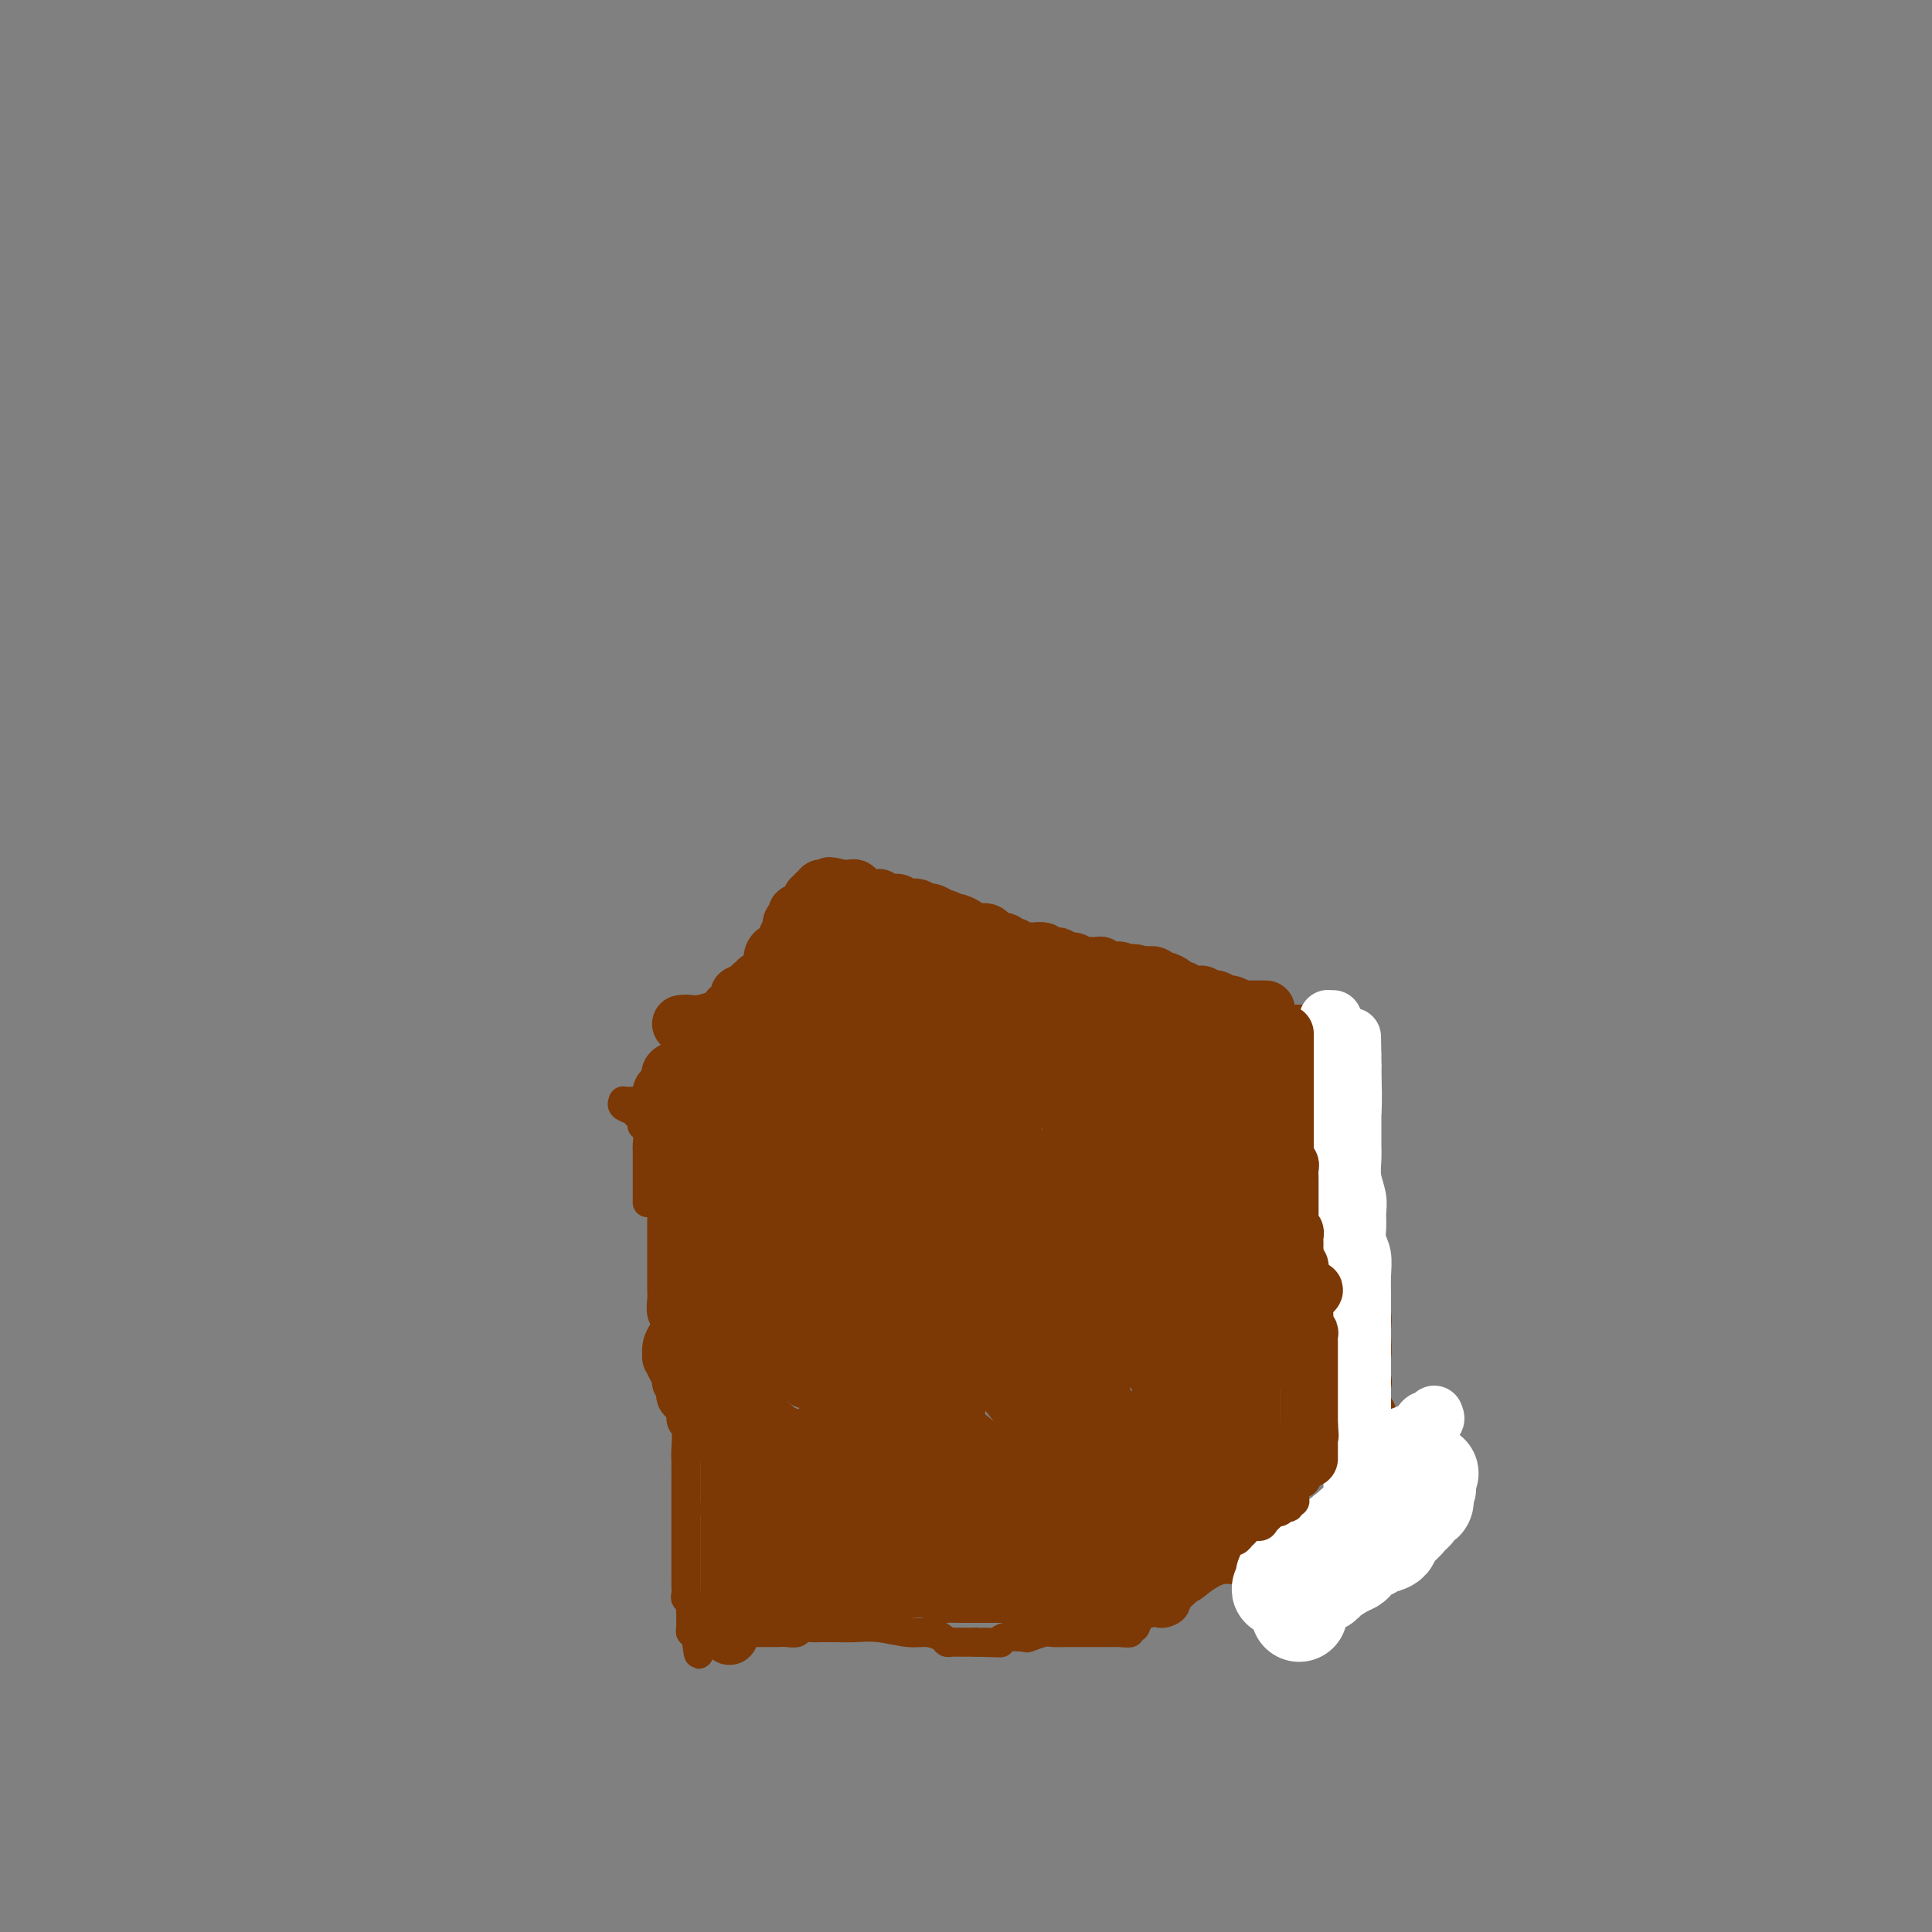 <svg viewBox='0 0 400 400' version='1.1' xmlns='http://www.w3.org/2000/svg' xmlns:xlink='http://www.w3.org/1999/xlink'><rect x="0" y="0" width="400" height="400" fill="#808080" stroke="none"/><g fill='none' stroke='#7C3805' stroke-width='6' stroke-linecap='round' stroke-linejoin='round'><path d='M137,240c0.000,0.108 0.000,0.217 0,1c-0.000,0.783 -0.000,2.241 0,3c0.000,0.759 0.000,0.818 0,1c-0.000,0.182 -0.000,0.485 0,1c0.000,0.515 0.000,1.241 0,2c-0.000,0.759 -0.000,1.552 0,2c0.000,0.448 0.000,0.553 0,1c-0.000,0.447 -0.000,1.237 0,2c0.000,0.763 0.000,1.497 0,2c-0.000,0.503 -0.000,0.773 0,1c0.000,0.227 0.000,0.412 0,1c-0.000,0.588 -0.000,1.579 0,2c0.000,0.421 0.000,0.272 0,1c-0.000,0.728 -0.001,2.334 0,3c0.001,0.666 0.004,0.391 0,1c-0.004,0.609 -0.015,2.103 0,3c0.015,0.897 0.056,1.198 0,2c-0.056,0.802 -0.208,2.104 0,3c0.208,0.896 0.777,1.384 1,2c0.223,0.616 0.098,1.358 0,2c-0.098,0.642 -0.171,1.183 0,2c0.171,0.817 0.585,1.908 1,3'/><path d='M139,281c0.244,6.642 -0.146,2.746 0,2c0.146,-0.746 0.827,1.657 1,3c0.173,1.343 -0.164,1.627 0,2c0.164,0.373 0.829,0.836 1,2c0.171,1.164 -0.150,3.031 0,4c0.150,0.969 0.772,1.042 1,2c0.228,0.958 0.061,2.803 0,4c-0.061,1.197 -0.016,1.748 0,3c0.016,1.252 0.004,3.205 0,4c-0.004,0.795 -0.001,0.433 0,1c0.001,0.567 0.000,2.063 0,3c-0.000,0.937 -0.000,1.316 0,2c0.000,0.684 0.000,1.674 0,3c-0.000,1.326 0.000,2.989 0,4c-0.000,1.011 -0.000,1.369 0,2c0.000,0.631 0.000,1.535 0,2c-0.000,0.465 -0.001,0.492 0,1c0.001,0.508 0.004,1.498 0,2c-0.004,0.502 -0.015,0.515 0,1c0.015,0.485 0.057,1.440 0,2c-0.057,0.560 -0.211,0.724 0,1c0.211,0.276 0.789,0.664 1,1c0.211,0.336 0.057,0.618 0,1c-0.057,0.382 -0.016,0.862 0,1c0.016,0.138 0.007,-0.068 0,0c-0.007,0.068 -0.012,0.410 0,1c0.012,0.590 0.042,1.428 0,2c-0.042,0.572 -0.155,0.878 0,1c0.155,0.122 0.577,0.061 1,0'/><path d='M144,338c0.936,8.818 0.775,2.363 1,0c0.225,-2.363 0.838,-0.633 1,0c0.162,0.633 -0.125,0.170 0,0c0.125,-0.170 0.661,-0.045 1,0c0.339,0.045 0.481,0.012 1,0c0.519,-0.012 1.415,-0.003 2,0c0.585,0.003 0.860,0.001 1,0c0.140,-0.001 0.146,-0.000 1,0c0.854,0.000 2.557,0.000 3,0c0.443,-0.000 -0.373,-0.000 0,0c0.373,0.000 1.935,0.001 3,0c1.065,-0.001 1.632,-0.004 2,0c0.368,0.004 0.535,0.015 1,0c0.465,-0.015 1.226,-0.057 2,0c0.774,0.057 1.560,0.211 2,0c0.440,-0.211 0.535,-0.789 1,-1c0.465,-0.211 1.299,-0.056 2,0c0.701,0.056 1.270,0.014 2,0c0.730,-0.014 1.623,0.000 2,0c0.377,-0.000 0.239,-0.015 1,0c0.761,0.015 2.421,0.059 4,0c1.579,-0.059 3.077,-0.222 5,0c1.923,0.222 4.269,0.830 6,1c1.731,0.170 2.845,-0.098 4,0c1.155,0.098 2.351,0.562 3,1c0.649,0.438 0.750,0.849 1,1c0.250,0.151 0.647,0.040 1,0c0.353,-0.040 0.662,-0.011 1,0c0.338,0.011 0.706,0.003 1,0c0.294,-0.003 0.512,-0.001 1,0c0.488,0.001 1.244,0.000 2,0'/><path d='M202,340c9.320,0.293 3.619,0.027 2,0c-1.619,-0.027 0.844,0.185 2,0c1.156,-0.185 1.004,-0.768 2,-1c0.996,-0.232 3.138,-0.115 4,0c0.862,0.115 0.442,0.227 1,0c0.558,-0.227 2.094,-0.793 3,-1c0.906,-0.207 1.180,-0.056 2,0c0.820,0.056 2.184,0.015 3,0c0.816,-0.015 1.083,-0.004 2,0c0.917,0.004 2.483,0.001 3,0c0.517,-0.001 -0.017,-0.000 0,0c0.017,0.000 0.583,0.000 1,0c0.417,-0.000 0.685,0.000 1,0c0.315,-0.000 0.676,-0.000 1,0c0.324,0.000 0.612,0.001 1,0c0.388,-0.001 0.875,-0.003 1,0c0.125,0.003 -0.111,0.011 0,0c0.111,-0.011 0.568,-0.041 1,0c0.432,0.041 0.838,0.155 1,0c0.162,-0.155 0.081,-0.577 0,-1'/><path d='M233,337c4.796,-0.884 1.285,-1.593 0,-3c-1.285,-1.407 -0.344,-3.512 0,-5c0.344,-1.488 0.092,-2.360 0,-3c-0.092,-0.640 -0.025,-1.049 0,-2c0.025,-0.951 0.006,-2.445 0,-3c-0.006,-0.555 -0.001,-0.171 0,-1c0.001,-0.829 -0.002,-2.871 0,-4c0.002,-1.129 0.011,-1.345 0,-2c-0.011,-0.655 -0.040,-1.750 0,-3c0.040,-1.250 0.150,-2.656 0,-4c-0.150,-1.344 -0.560,-2.627 -1,-4c-0.440,-1.373 -0.910,-2.835 -1,-4c-0.090,-1.165 0.201,-2.034 0,-3c-0.201,-0.966 -0.894,-2.028 -1,-3c-0.106,-0.972 0.374,-1.853 0,-3c-0.374,-1.147 -1.602,-2.561 -2,-4c-0.398,-1.439 0.034,-2.905 0,-4c-0.034,-1.095 -0.535,-1.819 -1,-3c-0.465,-1.181 -0.896,-2.819 -1,-4c-0.104,-1.181 0.117,-1.905 0,-3c-0.117,-1.095 -0.571,-2.561 -1,-4c-0.429,-1.439 -0.832,-2.849 -1,-4c-0.168,-1.151 -0.101,-2.041 0,-3c0.101,-0.959 0.237,-1.987 0,-3c-0.237,-1.013 -0.848,-2.012 -1,-3c-0.152,-0.988 0.156,-1.967 0,-3c-0.156,-1.033 -0.777,-2.122 -1,-3c-0.223,-0.878 -0.050,-1.545 0,-2c0.050,-0.455 -0.025,-0.700 0,-1c0.025,-0.300 0.150,-0.657 0,-1c-0.150,-0.343 -0.575,-0.671 -1,-1'/><path d='M221,244c-1.852,-10.192 -0.482,-4.174 0,-2c0.482,2.174 0.077,0.502 0,-1c-0.077,-1.502 0.173,-2.833 0,-4c-0.173,-1.167 -0.770,-2.168 -1,-3c-0.230,-0.832 -0.092,-1.495 0,-2c0.092,-0.505 0.139,-0.853 0,-1c-0.139,-0.147 -0.464,-0.092 -1,0c-0.536,0.092 -1.282,0.223 -2,0c-0.718,-0.223 -1.407,-0.799 -2,-1c-0.593,-0.201 -1.090,-0.026 -2,0c-0.910,0.026 -2.235,-0.099 -3,0c-0.765,0.099 -0.972,0.420 -2,0c-1.028,-0.420 -2.879,-1.580 -4,-2c-1.121,-0.420 -1.512,-0.098 -2,0c-0.488,0.098 -1.073,-0.026 -2,0c-0.927,0.026 -2.194,0.204 -3,0c-0.806,-0.204 -1.149,-0.789 -2,-1c-0.851,-0.211 -2.209,-0.046 -3,0c-0.791,0.046 -1.016,-0.026 -2,0c-0.984,0.026 -2.727,0.151 -4,0c-1.273,-0.151 -2.076,-0.576 -3,-1c-0.924,-0.424 -1.969,-0.846 -3,-1c-1.031,-0.154 -2.050,-0.041 -3,0c-0.950,0.041 -1.833,0.011 -3,0c-1.167,-0.011 -2.619,-0.003 -4,0c-1.381,0.003 -2.690,0.002 -4,0'/><path d='M166,225c-8.994,-0.912 -4.478,-0.192 -4,0c0.478,0.192 -3.082,-0.146 -5,0c-1.918,0.146 -2.193,0.775 -3,1c-0.807,0.225 -2.144,0.047 -3,0c-0.856,-0.047 -1.230,0.039 -2,0c-0.770,-0.039 -1.935,-0.203 -3,0c-1.065,0.203 -2.030,0.772 -3,1c-0.970,0.228 -1.944,0.114 -3,0c-1.056,-0.114 -2.194,-0.227 -3,0c-0.806,0.227 -1.280,0.793 -2,1c-0.720,0.207 -1.685,0.056 -2,0c-0.315,-0.056 0.021,-0.016 0,0c-0.021,0.016 -0.400,0.007 -1,0c-0.600,-0.007 -1.422,-0.013 -2,0c-0.578,0.013 -0.912,0.046 -1,0c-0.088,-0.046 0.070,-0.170 0,0c-0.070,0.170 -0.369,0.633 0,1c0.369,0.367 1.407,0.637 2,1c0.593,0.363 0.741,0.818 1,1c0.259,0.182 0.630,0.091 1,0'/><path d='M133,231c0.460,0.629 0.109,0.701 0,1c-0.109,0.299 0.023,0.824 0,1c-0.023,0.176 -0.202,0.001 0,0c0.202,-0.001 0.786,0.170 1,1c0.214,0.830 0.057,2.320 0,3c-0.057,0.680 -0.015,0.552 0,1c0.015,0.448 0.004,1.472 0,2c-0.004,0.528 -0.001,0.561 0,1c0.001,0.439 0.000,1.284 0,2c-0.000,0.716 -0.000,1.302 0,2c0.000,0.698 0.000,1.507 0,2c-0.000,0.493 -0.000,0.671 0,1c0.000,0.329 0.000,0.808 0,1c-0.000,0.192 -0.000,0.096 0,0'/><path d='M222,232c0.368,-0.022 0.735,-0.045 1,0c0.265,0.045 0.427,0.156 1,0c0.573,-0.156 1.557,-0.581 2,-1c0.443,-0.419 0.345,-0.834 1,-1c0.655,-0.166 2.062,-0.083 3,0c0.938,0.083 1.406,0.166 2,0c0.594,-0.166 1.314,-0.582 2,-1c0.686,-0.418 1.338,-0.837 2,-1c0.662,-0.163 1.332,-0.070 2,0c0.668,0.070 1.333,0.118 2,0c0.667,-0.118 1.338,-0.403 2,-1c0.662,-0.597 1.317,-1.508 2,-2c0.683,-0.492 1.395,-0.566 2,-1c0.605,-0.434 1.102,-1.229 2,-2c0.898,-0.771 2.195,-1.517 3,-2c0.805,-0.483 1.118,-0.704 2,-1c0.882,-0.296 2.334,-0.667 3,-1c0.666,-0.333 0.546,-0.628 1,-1c0.454,-0.372 1.483,-0.821 2,-1c0.517,-0.179 0.524,-0.087 1,0c0.476,0.087 1.422,0.168 2,0c0.578,-0.168 0.789,-0.584 1,-1'/><path d='M263,215c3.399,-1.856 1.397,-0.498 1,0c-0.397,0.498 0.811,0.134 2,0c1.189,-0.134 2.360,-0.040 3,0c0.640,0.040 0.749,0.025 1,0c0.251,-0.025 0.645,-0.059 1,0c0.355,0.059 0.670,0.211 1,0c0.330,-0.211 0.676,-0.784 1,-1c0.324,-0.216 0.626,-0.075 1,0c0.374,0.075 0.818,0.083 1,0c0.182,-0.083 0.101,-0.258 0,0c-0.101,0.258 -0.223,0.947 0,1c0.223,0.053 0.792,-0.532 1,0c0.208,0.532 0.056,2.182 0,3c-0.056,0.818 -0.016,0.805 0,1c0.016,0.195 0.008,0.597 0,1'/><path d='M276,220c0.094,1.051 -0.172,0.680 0,1c0.172,0.320 0.782,1.333 1,2c0.218,0.667 0.045,0.989 0,1c-0.045,0.011 0.040,-0.288 0,0c-0.040,0.288 -0.204,1.165 0,2c0.204,0.835 0.776,1.630 1,2c0.224,0.370 0.098,0.316 0,1c-0.098,0.684 -0.170,2.105 0,3c0.170,0.895 0.582,1.265 1,2c0.418,0.735 0.843,1.835 1,3c0.157,1.165 0.046,2.395 0,3c-0.046,0.605 -0.026,0.585 0,1c0.026,0.415 0.059,1.264 0,2c-0.059,0.736 -0.209,1.358 0,2c0.209,0.642 0.778,1.303 1,2c0.222,0.697 0.098,1.432 0,2c-0.098,0.568 -0.171,0.971 0,2c0.171,1.029 0.585,2.683 1,4c0.415,1.317 0.829,2.296 1,3c0.171,0.704 0.098,1.133 0,2c-0.098,0.867 -0.223,2.172 0,3c0.223,0.828 0.792,1.181 1,2c0.208,0.819 0.056,2.106 0,3c-0.056,0.894 -0.015,1.394 0,2c0.015,0.606 0.004,1.317 0,2c-0.004,0.683 -0.001,1.338 0,2c0.001,0.662 0.000,1.332 0,2c-0.000,0.668 -0.000,1.334 0,2c0.000,0.666 0.000,1.333 0,2'/><path d='M284,280c1.178,9.574 0.123,3.510 0,2c-0.123,-1.510 0.685,1.536 1,3c0.315,1.464 0.137,1.346 0,2c-0.137,0.654 -0.233,2.080 0,3c0.233,0.920 0.795,1.334 1,2c0.205,0.666 0.054,1.583 0,2c-0.054,0.417 -0.011,0.335 0,1c0.011,0.665 -0.011,2.076 0,3c0.011,0.924 0.056,1.360 0,2c-0.056,0.640 -0.212,1.485 0,2c0.212,0.515 0.793,0.701 1,1c0.207,0.299 0.041,0.710 0,1c-0.041,0.290 0.041,0.459 0,1c-0.041,0.541 -0.207,1.454 0,2c0.207,0.546 0.788,0.725 1,1c0.212,0.275 0.057,0.647 0,1c-0.057,0.353 -0.015,0.686 0,1c0.015,0.314 0.004,0.609 0,1c-0.004,0.391 -0.001,0.878 0,1c0.001,0.122 0.000,-0.122 0,0c-0.000,0.122 -0.000,0.610 0,1c0.000,0.390 0.000,0.682 0,1c-0.000,0.318 -0.000,0.662 0,1c0.000,0.338 0.000,0.669 0,1'/><path d='M288,316c0.829,5.570 0.900,1.495 1,0c0.100,-1.495 0.227,-0.411 0,0c-0.227,0.411 -0.809,0.147 -1,0c-0.191,-0.147 0.008,-0.179 0,0c-0.008,0.179 -0.221,0.569 -1,1c-0.779,0.431 -2.122,0.903 -3,1c-0.878,0.097 -1.291,-0.181 -2,0c-0.709,0.181 -1.715,0.822 -3,1c-1.285,0.178 -2.850,-0.107 -4,0c-1.150,0.107 -1.887,0.606 -3,1c-1.113,0.394 -2.604,0.684 -4,1c-1.396,0.316 -2.698,0.658 -4,1'/><path d='M264,322c-4.234,1.399 -2.818,1.897 -3,2c-0.182,0.103 -1.963,-0.189 -3,0c-1.037,0.189 -1.331,0.859 -2,1c-0.669,0.141 -1.714,-0.245 -3,0c-1.286,0.245 -2.815,1.122 -4,2c-1.185,0.878 -2.027,1.756 -3,2c-0.973,0.244 -2.078,-0.146 -3,0c-0.922,0.146 -1.663,0.827 -2,1c-0.337,0.173 -0.272,-0.164 -1,0c-0.728,0.164 -2.250,0.829 -3,1c-0.750,0.171 -0.726,-0.151 -1,0c-0.274,0.151 -0.844,0.776 -1,1c-0.156,0.224 0.102,0.046 0,0c-0.102,-0.046 -0.563,0.039 -1,0c-0.437,-0.039 -0.848,-0.203 -1,0c-0.152,0.203 -0.043,0.772 0,1c0.043,0.228 0.022,0.114 0,0'/><path d='M136,228c0.023,0.097 0.047,0.195 0,0c-0.047,-0.195 -0.163,-0.681 0,-1c0.163,-0.319 0.606,-0.471 1,-1c0.394,-0.529 0.738,-1.436 1,-2c0.262,-0.564 0.441,-0.784 1,-1c0.559,-0.216 1.497,-0.429 2,-1c0.503,-0.571 0.572,-1.500 1,-2c0.428,-0.500 1.217,-0.571 2,-1c0.783,-0.429 1.560,-1.217 2,-2c0.440,-0.783 0.542,-1.560 1,-2c0.458,-0.440 1.274,-0.541 2,-1c0.726,-0.459 1.364,-1.275 2,-2c0.636,-0.725 1.270,-1.360 2,-2c0.730,-0.640 1.558,-1.284 2,-2c0.442,-0.716 0.500,-1.502 1,-2c0.500,-0.498 1.443,-0.706 2,-1c0.557,-0.294 0.726,-0.673 1,-1c0.274,-0.327 0.651,-0.603 1,-1c0.349,-0.397 0.671,-0.915 1,-1c0.329,-0.085 0.665,0.261 1,0c0.335,-0.261 0.667,-1.131 1,-2'/><path d='M163,200c4.392,-4.512 1.874,-1.791 1,-1c-0.874,0.791 -0.102,-0.347 1,-1c1.102,-0.653 2.533,-0.820 3,-1c0.467,-0.180 -0.030,-0.373 0,-1c0.030,-0.627 0.586,-1.688 1,-2c0.414,-0.312 0.684,0.127 1,0c0.316,-0.127 0.676,-0.819 1,-1c0.324,-0.181 0.612,0.148 1,0c0.388,-0.148 0.877,-0.772 1,-1c0.123,-0.228 -0.121,-0.061 0,0c0.121,0.061 0.606,0.016 1,0c0.394,-0.016 0.698,-0.004 1,0c0.302,0.004 0.603,0.000 1,0c0.397,-0.000 0.889,0.004 1,0c0.111,-0.004 -0.158,-0.015 0,0c0.158,0.015 0.742,0.056 1,0c0.258,-0.056 0.188,-0.208 1,0c0.812,0.208 2.506,0.777 3,1c0.494,0.223 -0.213,0.098 0,0c0.213,-0.098 1.347,-0.171 2,0c0.653,0.171 0.827,0.585 1,1'/><path d='M185,194c1.786,0.305 1.251,0.068 1,0c-0.251,-0.068 -0.218,0.032 0,0c0.218,-0.032 0.620,-0.197 1,0c0.380,0.197 0.738,0.757 1,1c0.262,0.243 0.430,0.170 1,0c0.570,-0.170 1.544,-0.436 2,0c0.456,0.436 0.394,1.575 1,2c0.606,0.425 1.880,0.138 3,0c1.120,-0.138 2.086,-0.125 3,0c0.914,0.125 1.777,0.363 3,1c1.223,0.637 2.807,1.673 4,2c1.193,0.327 1.996,-0.056 3,0c1.004,0.056 2.210,0.550 3,1c0.790,0.450 1.163,0.856 2,1c0.837,0.144 2.139,0.024 3,0c0.861,-0.024 1.283,0.046 2,0c0.717,-0.046 1.729,-0.208 3,0c1.271,0.208 2.801,0.787 4,1c1.199,0.213 2.069,0.061 3,0c0.931,-0.061 1.925,-0.032 3,0c1.075,0.032 2.231,0.065 3,0c0.769,-0.065 1.151,-0.229 2,0c0.849,0.229 2.166,0.850 3,1c0.834,0.150 1.186,-0.171 2,0c0.814,0.171 2.091,0.834 3,1c0.909,0.166 1.451,-0.167 2,0c0.549,0.167 1.106,0.832 2,1c0.894,0.168 2.126,-0.161 3,0c0.874,0.161 1.389,0.813 2,1c0.611,0.187 1.317,-0.089 2,0c0.683,0.089 1.341,0.545 2,1'/><path d='M257,208c11.543,2.182 4.401,0.636 2,0c-2.401,-0.636 -0.063,-0.364 1,0c1.063,0.364 0.849,0.819 1,1c0.151,0.181 0.667,0.087 1,0c0.333,-0.087 0.485,-0.167 1,0c0.515,0.167 1.395,0.581 2,1c0.605,0.419 0.936,0.844 1,1c0.064,0.156 -0.138,0.042 0,0c0.138,-0.042 0.615,-0.011 1,0c0.385,0.011 0.678,0.003 1,0c0.322,-0.003 0.675,-0.001 1,0c0.325,0.001 0.623,0.000 1,0c0.377,-0.000 0.832,-0.000 1,0c0.168,0.000 0.048,0.000 0,0c-0.048,-0.000 -0.024,-0.000 0,0'/><path d='M271,211c2.333,0.500 1.167,0.250 0,0'/><path d='M240,334c-0.057,-0.017 -0.115,-0.034 0,0c0.115,0.034 0.401,0.118 1,0c0.599,-0.118 1.510,-0.437 2,-1c0.490,-0.563 0.559,-1.368 1,-2c0.441,-0.632 1.255,-1.089 2,-2c0.745,-0.911 1.422,-2.277 2,-3c0.578,-0.723 1.057,-0.805 2,-1c0.943,-0.195 2.349,-0.503 3,-1c0.651,-0.497 0.545,-1.184 1,-2c0.455,-0.816 1.470,-1.762 2,-2c0.530,-0.238 0.575,0.230 1,0c0.425,-0.230 1.231,-1.160 2,-2c0.769,-0.840 1.502,-1.590 2,-2c0.498,-0.410 0.761,-0.481 1,-1c0.239,-0.519 0.453,-1.486 1,-2c0.547,-0.514 1.427,-0.575 2,-1c0.573,-0.425 0.838,-1.213 1,-2c0.162,-0.787 0.219,-1.573 1,-2c0.781,-0.427 2.285,-0.496 3,-1c0.715,-0.504 0.642,-1.445 1,-2c0.358,-0.555 1.148,-0.726 2,-1c0.852,-0.274 1.768,-0.651 2,-1c0.232,-0.349 -0.219,-0.671 0,-1c0.219,-0.329 1.110,-0.664 2,-1'/><path d='M277,301c5.904,-5.267 2.163,-1.936 1,-1c-1.163,0.936 0.252,-0.523 1,-1c0.748,-0.477 0.827,0.027 1,0c0.173,-0.027 0.439,-0.586 1,-1c0.561,-0.414 1.418,-0.685 2,-1c0.582,-0.315 0.888,-0.676 1,-1c0.112,-0.324 0.030,-0.612 0,-1c-0.030,-0.388 -0.008,-0.877 0,-1c0.008,-0.123 0.002,0.119 0,0c-0.002,-0.119 -0.001,-0.599 0,-1c0.001,-0.401 0.000,-0.723 0,-1c-0.000,-0.277 -0.000,-0.508 0,-1c0.000,-0.492 0.000,-1.246 0,-2'/><path d='M284,289c0.171,-2.039 0.098,-3.136 0,-4c-0.098,-0.864 -0.221,-1.495 0,-2c0.221,-0.505 0.788,-0.883 1,-2c0.212,-1.117 0.071,-2.972 0,-4c-0.071,-1.028 -0.072,-1.229 0,-2c0.072,-0.771 0.215,-2.112 0,-3c-0.215,-0.888 -0.789,-1.322 -1,-2c-0.211,-0.678 -0.059,-1.600 0,-2c0.059,-0.400 0.026,-0.278 0,-1c-0.026,-0.722 -0.046,-2.289 0,-3c0.046,-0.711 0.157,-0.568 0,-1c-0.157,-0.432 -0.581,-1.439 -1,-2c-0.419,-0.561 -0.834,-0.676 -1,-1c-0.166,-0.324 -0.083,-0.858 0,-1c0.083,-0.142 0.167,0.106 0,0c-0.167,-0.106 -0.583,-0.567 -1,-1c-0.417,-0.433 -0.833,-0.838 -1,-1c-0.167,-0.162 -0.083,-0.081 0,0'/></g>
<g fill='none' stroke='#FFFFFF' stroke-width='20' stroke-linecap='round' stroke-linejoin='round'><path d='M269,334c-0.015,0.059 -0.030,0.118 0,0c0.030,-0.118 0.106,-0.413 0,-1c-0.106,-0.587 -0.395,-1.466 0,-2c0.395,-0.534 1.474,-0.724 2,-1c0.526,-0.276 0.498,-0.638 1,-1c0.502,-0.362 1.534,-0.726 2,-1c0.466,-0.274 0.366,-0.460 1,-1c0.634,-0.540 2.002,-1.436 3,-2c0.998,-0.564 1.625,-0.796 2,-1c0.375,-0.204 0.496,-0.381 1,-1c0.504,-0.619 1.391,-1.682 2,-2c0.609,-0.318 0.942,0.109 1,0c0.058,-0.109 -0.158,-0.754 0,-1c0.158,-0.246 0.689,-0.092 1,0c0.311,0.092 0.401,0.123 1,0c0.599,-0.123 1.705,-0.400 2,-1c0.295,-0.600 -0.223,-1.522 0,-2c0.223,-0.478 1.187,-0.510 2,-1c0.813,-0.490 1.475,-1.437 2,-2c0.525,-0.563 0.912,-0.743 1,-1c0.088,-0.257 -0.123,-0.591 0,-1c0.123,-0.409 0.579,-0.893 1,-1c0.421,-0.107 0.806,0.164 1,0c0.194,-0.164 0.198,-0.761 0,-1c-0.198,-0.239 -0.599,-0.119 -1,0'/><path d='M294,310c3.624,-3.717 0.184,-1.010 -1,0c-1.184,1.010 -0.111,0.322 0,0c0.111,-0.322 -0.740,-0.279 -1,0c-0.260,0.279 0.071,0.793 0,1c-0.071,0.207 -0.545,0.107 -1,0c-0.455,-0.107 -0.892,-0.221 -1,0c-0.108,0.221 0.112,0.778 0,1c-0.112,0.222 -0.555,0.111 -1,0c-0.445,-0.111 -0.893,-0.222 -1,0c-0.107,0.222 0.126,0.777 0,1c-0.126,0.223 -0.611,0.115 -1,0c-0.389,-0.115 -0.680,-0.237 -1,0c-0.320,0.237 -0.668,0.833 -1,1c-0.332,0.167 -0.649,-0.095 -1,0c-0.351,0.095 -0.738,0.546 -1,1c-0.262,0.454 -0.400,0.909 -1,1c-0.600,0.091 -1.663,-0.182 -2,0c-0.337,0.182 0.050,0.820 0,1c-0.050,0.180 -0.538,-0.096 -1,0c-0.462,0.096 -0.898,0.565 -1,1c-0.102,0.435 0.130,0.835 0,1c-0.130,0.165 -0.623,0.096 -1,0c-0.377,-0.096 -0.640,-0.218 -1,0c-0.360,0.218 -0.817,0.777 -1,1c-0.183,0.223 -0.091,0.112 0,0'/><path d='M275,320c-2.875,1.559 -0.563,0.455 0,0c0.563,-0.455 -0.624,-0.263 -1,0c-0.376,0.263 0.058,0.596 0,1c-0.058,0.404 -0.607,0.878 -1,1c-0.393,0.122 -0.631,-0.107 -1,0c-0.369,0.107 -0.869,0.551 -1,1c-0.131,0.449 0.107,0.904 0,1c-0.107,0.096 -0.558,-0.168 -1,0c-0.442,0.168 -0.875,0.766 -1,1c-0.125,0.234 0.059,0.104 0,0c-0.059,-0.104 -0.360,-0.182 -1,0c-0.640,0.182 -1.617,0.623 -2,1c-0.383,0.377 -0.170,0.689 0,1c0.170,0.311 0.299,0.620 0,1c-0.299,0.380 -1.025,0.831 -1,1c0.025,0.169 0.801,0.057 1,0c0.199,-0.057 -0.178,-0.057 0,0c0.178,0.057 0.912,0.173 2,0c1.088,-0.173 2.529,-0.634 3,-1c0.471,-0.366 -0.027,-0.637 0,-1c0.027,-0.363 0.579,-0.818 1,-1c0.421,-0.182 0.710,-0.091 1,0'/><path d='M273,326c1.278,-0.396 0.972,-0.884 1,-1c0.028,-0.116 0.389,0.142 1,0c0.611,-0.142 1.473,-0.683 2,-1c0.527,-0.317 0.719,-0.411 1,-1c0.281,-0.589 0.653,-1.673 1,-2c0.347,-0.327 0.670,0.102 1,0c0.330,-0.102 0.665,-0.734 1,-1c0.335,-0.266 0.668,-0.166 1,0c0.332,0.166 0.661,0.399 1,0c0.339,-0.399 0.687,-1.430 1,-2c0.313,-0.570 0.592,-0.678 1,-1c0.408,-0.322 0.947,-0.856 1,-1c0.053,-0.144 -0.379,0.102 0,0c0.379,-0.102 1.569,-0.553 2,-1c0.431,-0.447 0.104,-0.890 0,-1c-0.104,-0.110 0.015,0.111 0,0c-0.015,-0.111 -0.162,-0.556 0,-1c0.162,-0.444 0.635,-0.889 1,-1c0.365,-0.111 0.623,0.111 1,0c0.377,-0.111 0.871,-0.556 1,-1c0.129,-0.444 -0.109,-0.889 0,-1c0.109,-0.111 0.565,0.111 1,0c0.435,-0.111 0.849,-0.556 1,-1c0.151,-0.444 0.041,-0.889 0,-1c-0.041,-0.111 -0.012,0.111 0,0c0.012,-0.111 0.006,-0.556 0,-1'/><path d='M293,307c3.316,-2.957 1.605,-0.849 1,0c-0.605,0.849 -0.106,0.438 0,0c0.106,-0.438 -0.182,-0.902 0,-1c0.182,-0.098 0.832,0.170 1,0c0.168,-0.170 -0.147,-0.776 0,-1c0.147,-0.224 0.756,-0.064 1,0c0.244,0.064 0.122,0.032 0,0'/></g>
<g fill='none' stroke='#7C3805' stroke-width='6' stroke-linecap='round' stroke-linejoin='round'><path d='M266,215c-0.000,0.015 -0.000,0.031 0,0c0.000,-0.031 0.000,-0.107 0,1c-0.000,1.107 -0.000,3.399 0,5c0.000,1.601 0.000,2.511 0,3c-0.000,0.489 -0.000,0.555 0,1c0.000,0.445 0.000,1.267 0,2c-0.000,0.733 -0.000,1.375 0,2c0.000,0.625 0.000,1.232 0,2c-0.000,0.768 -0.000,1.697 0,2c0.000,0.303 0.000,-0.018 0,0c-0.000,0.018 -0.000,0.377 0,1c0.000,0.623 0.000,1.510 0,2c-0.000,0.490 -0.001,0.583 0,1c0.001,0.417 0.004,1.158 0,2c-0.004,0.842 -0.015,1.784 0,2c0.015,0.216 0.057,-0.294 0,0c-0.057,0.294 -0.211,1.391 0,2c0.211,0.609 0.788,0.731 1,1c0.212,0.269 0.060,0.685 0,1c-0.060,0.315 -0.026,0.528 0,1c0.026,0.472 0.046,1.204 0,2c-0.046,0.796 -0.156,1.656 0,2c0.156,0.344 0.578,0.172 1,0'/><path d='M268,250c0.309,5.755 0.083,2.641 0,2c-0.083,-0.641 -0.022,1.191 0,2c0.022,0.809 0.006,0.596 0,1c-0.006,0.404 -0.002,1.427 0,2c0.002,0.573 0.000,0.697 0,1c-0.000,0.303 -0.000,0.785 0,1c0.000,0.215 0.000,0.162 0,1c-0.000,0.838 -0.000,2.566 0,3c0.000,0.434 0.000,-0.427 0,0c-0.000,0.427 -0.000,2.141 0,3c0.000,0.859 0.000,0.863 0,1c-0.000,0.137 -0.000,0.408 0,1c0.000,0.592 0.000,1.507 0,2c-0.000,0.493 0.000,0.565 0,1c-0.000,0.435 -0.000,1.232 0,2c0.000,0.768 0.000,1.506 0,2c-0.000,0.494 -0.000,0.744 0,1c0.000,0.256 0.000,0.516 0,1c-0.000,0.484 -0.000,1.190 0,2c0.000,0.810 0.000,1.722 0,2c-0.000,0.278 -0.000,-0.079 0,0c0.000,0.079 0.000,0.594 0,1c-0.000,0.406 -0.001,0.704 0,1c0.001,0.296 0.004,0.589 0,1c-0.004,0.411 -0.015,0.941 0,1c0.015,0.059 0.057,-0.352 0,0c-0.057,0.352 -0.211,1.465 0,2c0.211,0.535 0.788,0.490 1,1c0.212,0.510 0.061,1.574 0,2c-0.061,0.426 -0.030,0.213 0,0'/><path d='M269,290c0.155,6.366 0.041,2.282 0,1c-0.041,-1.282 -0.011,0.237 0,1c0.011,0.763 0.003,0.769 0,1c-0.003,0.231 -0.001,0.687 0,1c0.001,0.313 0.000,0.483 0,1c-0.000,0.517 -0.000,1.381 0,2c0.000,0.619 0.000,0.992 0,1c-0.000,0.008 -0.000,-0.348 0,0c0.000,0.348 0.000,1.400 0,2c-0.000,0.600 -0.000,0.748 0,1c0.000,0.252 0.000,0.606 0,1c-0.000,0.394 -0.000,0.827 0,1c0.000,0.173 0.000,0.087 0,0'/><path d='M233,338c-0.121,-0.033 -0.243,-0.065 0,0c0.243,0.065 0.849,0.228 1,0c0.151,-0.228 -0.153,-0.849 0,-1c0.153,-0.151 0.762,0.166 1,0c0.238,-0.166 0.105,-0.814 0,-1c-0.105,-0.186 -0.183,0.090 0,0c0.183,-0.090 0.628,-0.545 1,-1c0.372,-0.455 0.673,-0.909 1,-1c0.327,-0.091 0.680,0.183 1,0c0.320,-0.183 0.607,-0.822 1,-1c0.393,-0.178 0.892,0.106 1,0c0.108,-0.106 -0.174,-0.602 0,-1c0.174,-0.398 0.804,-0.698 1,-1c0.196,-0.302 -0.040,-0.604 0,-1c0.040,-0.396 0.357,-0.884 1,-1c0.643,-0.116 1.611,0.140 2,0c0.389,-0.140 0.199,-0.677 0,-1c-0.199,-0.323 -0.408,-0.433 0,-1c0.408,-0.567 1.432,-1.591 2,-2c0.568,-0.409 0.681,-0.204 1,0c0.319,0.204 0.845,0.408 1,0c0.155,-0.408 -0.062,-1.429 0,-2c0.062,-0.571 0.401,-0.692 1,-1c0.599,-0.308 1.457,-0.802 2,-1c0.543,-0.198 0.772,-0.099 1,0'/><path d='M252,321c3.179,-2.852 1.625,-1.481 1,-1c-0.625,0.481 -0.321,0.072 0,0c0.321,-0.072 0.660,0.192 1,0c0.340,-0.192 0.683,-0.839 1,-1c0.317,-0.161 0.609,0.163 1,0c0.391,-0.163 0.882,-0.813 1,-1c0.118,-0.187 -0.137,0.091 0,0c0.137,-0.091 0.667,-0.549 1,-1c0.333,-0.451 0.471,-0.895 1,-1c0.529,-0.105 1.451,0.131 2,0c0.549,-0.131 0.726,-0.627 1,-1c0.274,-0.373 0.647,-0.622 1,-1c0.353,-0.378 0.687,-0.885 1,-1c0.313,-0.115 0.605,0.161 1,0c0.395,-0.161 0.894,-0.760 1,-1c0.106,-0.240 -0.182,-0.121 0,0c0.182,0.121 0.833,0.242 1,0c0.167,-0.242 -0.151,-0.848 0,-1c0.151,-0.152 0.771,0.152 1,0c0.229,-0.152 0.065,-0.758 0,-1c-0.065,-0.242 -0.033,-0.121 0,0'/></g>
<g fill='none' stroke='#FFFFFF' stroke-width='12' stroke-linecap='round' stroke-linejoin='round'><path d='M276,211c-0.427,0.012 -0.854,0.024 -1,0c-0.146,-0.024 -0.010,-0.082 0,0c0.010,0.082 -0.107,0.306 0,1c0.107,0.694 0.436,1.859 0,3c-0.436,1.141 -1.637,2.259 -2,3c-0.363,0.741 0.113,1.105 0,2c-0.113,0.895 -0.815,2.320 -1,3c-0.185,0.680 0.147,0.614 0,1c-0.147,0.386 -0.771,1.224 -1,2c-0.229,0.776 -0.061,1.488 0,2c0.061,0.512 0.016,0.822 0,1c-0.016,0.178 -0.004,0.223 0,1c0.004,0.777 0.000,2.287 0,3c-0.000,0.713 0.004,0.628 0,1c-0.004,0.372 -0.016,1.199 0,2c0.016,0.801 0.061,1.576 0,2c-0.061,0.424 -0.228,0.498 0,1c0.228,0.502 0.849,1.431 1,2c0.151,0.569 -0.170,0.779 0,1c0.170,0.221 0.830,0.455 1,1c0.170,0.545 -0.151,1.403 0,2c0.151,0.597 0.772,0.933 1,1c0.228,0.067 0.061,-0.136 0,0c-0.061,0.136 -0.018,0.610 0,1c0.018,0.390 0.009,0.695 0,1'/><path d='M274,248c0.691,3.598 0.917,1.594 1,1c0.083,-0.594 0.023,0.221 0,1c-0.023,0.779 -0.007,1.520 0,2c0.007,0.480 0.006,0.697 0,1c-0.006,0.303 -0.015,0.693 0,1c0.015,0.307 0.056,0.533 0,1c-0.056,0.467 -0.207,1.175 0,2c0.207,0.825 0.774,1.768 1,2c0.226,0.232 0.113,-0.247 0,0c-0.113,0.247 -0.226,1.220 0,2c0.226,0.780 0.793,1.365 1,2c0.207,0.635 0.056,1.318 0,2c-0.056,0.682 -0.016,1.361 0,2c0.016,0.639 0.008,1.239 0,2c-0.008,0.761 -0.016,1.685 0,3c0.016,1.315 0.056,3.021 0,4c-0.056,0.979 -0.207,1.232 0,2c0.207,0.768 0.774,2.052 1,3c0.226,0.948 0.112,1.561 0,2c-0.112,0.439 -0.223,0.704 0,1c0.223,0.296 0.778,0.625 1,1c0.222,0.375 0.111,0.798 0,1c-0.111,0.202 -0.222,0.183 0,1c0.222,0.817 0.778,2.470 1,3c0.222,0.530 0.111,-0.064 0,0c-0.111,0.064 -0.222,0.787 0,1c0.222,0.213 0.778,-0.082 1,0c0.222,0.082 0.111,0.541 0,1'/><path d='M281,292c1.309,6.742 1.083,1.596 1,0c-0.083,-1.596 -0.022,0.358 0,1c0.022,0.642 0.006,-0.029 0,-1c-0.006,-0.971 -0.002,-2.244 0,-4c0.002,-1.756 0.002,-3.996 0,-6c-0.002,-2.004 -0.004,-3.772 0,-6c0.004,-2.228 0.015,-4.918 0,-7c-0.015,-2.082 -0.057,-3.558 0,-5c0.057,-1.442 0.212,-2.850 0,-4c-0.212,-1.150 -0.793,-2.043 -1,-3c-0.207,-0.957 -0.041,-1.979 0,-3c0.041,-1.021 -0.041,-2.043 0,-3c0.041,-0.957 0.207,-1.850 0,-3c-0.207,-1.150 -0.788,-2.558 -1,-4c-0.212,-1.442 -0.057,-2.918 0,-4c0.057,-1.082 0.015,-1.771 0,-3c-0.015,-1.229 -0.004,-3.000 0,-4c0.004,-1.000 0.001,-1.229 0,-2c-0.001,-0.771 -0.000,-2.083 0,-3c0.000,-0.917 0.000,-1.439 0,-2c-0.000,-0.561 -0.000,-1.160 0,-2c0.000,-0.840 0.000,-1.920 0,-3'/><path d='M280,221c-0.155,-11.454 -0.042,-4.590 0,-2c0.042,2.590 0.012,0.906 0,0c-0.012,-0.906 -0.007,-1.035 0,-1c0.007,0.035 0.016,0.235 0,1c-0.016,0.765 -0.058,2.097 0,4c0.058,1.903 0.215,4.378 0,7c-0.215,2.622 -0.804,5.390 -1,8c-0.196,2.610 0.000,5.062 0,7c-0.000,1.938 -0.196,3.363 0,5c0.196,1.637 0.785,3.485 1,5c0.215,1.515 0.058,2.697 0,4c-0.058,1.303 -0.015,2.727 0,4c0.015,1.273 0.004,2.395 0,4c-0.004,1.605 -0.001,3.695 0,5c0.001,1.305 0.000,1.826 0,3c-0.000,1.174 -0.000,3.000 0,4c0.000,1.000 0.000,1.175 0,2c-0.000,0.825 -0.000,2.301 0,3c0.000,0.699 0.000,0.620 0,1c-0.000,0.380 -0.000,1.219 0,2c0.000,0.781 0.000,1.504 0,2c-0.000,0.496 -0.000,0.765 0,1c0.000,0.235 0.000,0.436 0,1c-0.000,0.564 -0.000,1.491 0,2c0.000,0.509 0.000,0.598 0,1c-0.000,0.402 -0.000,1.115 0,2c0.000,0.885 0.000,1.943 0,3'/><path d='M280,299c0.000,13.179 0.000,5.625 0,3c-0.000,-2.625 -0.000,-0.322 0,1c0.000,1.322 0.000,1.664 0,2c-0.000,0.336 -0.000,0.665 0,1c0.000,0.335 0.000,0.675 0,1c-0.000,0.325 -0.000,0.633 0,1c0.000,0.367 0.000,0.792 0,1c-0.000,0.208 -0.000,0.197 0,0c0.000,-0.197 0.000,-0.581 0,-1c-0.000,-0.419 -0.000,-0.873 0,-1c0.000,-0.127 0.001,0.072 0,0c-0.001,-0.072 -0.004,-0.414 0,-1c0.004,-0.586 0.016,-1.415 0,-2c-0.016,-0.585 -0.060,-0.928 0,-1c0.060,-0.072 0.222,0.125 0,0c-0.222,-0.125 -0.829,-0.572 -1,-1c-0.171,-0.428 0.094,-0.837 0,-1c-0.094,-0.163 -0.547,-0.082 -1,0'/><path d='M278,301c-0.147,-1.113 0.486,-0.395 1,0c0.514,0.395 0.910,0.466 2,0c1.090,-0.466 2.874,-1.469 4,-2c1.126,-0.531 1.594,-0.591 3,-1c1.406,-0.409 3.750,-1.168 5,-2c1.250,-0.832 1.407,-1.739 2,-2c0.593,-0.261 1.621,0.122 2,0c0.379,-0.122 0.108,-0.749 0,-1c-0.108,-0.251 -0.054,-0.125 0,0'/></g>
<g fill='none' stroke='#7C3805' stroke-width='12' stroke-linecap='round' stroke-linejoin='round'><path d='M266,214c0.000,0.449 0.000,0.897 0,1c0.000,0.103 0.000,-0.141 0,0c0.000,0.141 0.000,0.667 0,1c0.000,0.333 0.000,0.474 0,1c0.000,0.526 0.000,1.435 0,2c0.000,0.565 0.000,0.784 0,1c0.000,0.216 0.000,0.429 0,1c0.000,0.571 0.000,1.501 0,2c0.000,0.499 0.000,0.568 0,1c-0.000,0.432 0.000,1.228 0,2c0.000,0.772 0.000,1.521 0,2c0.000,0.479 0.000,0.687 0,1c0.000,0.313 0.000,0.732 0,1c0.000,0.268 0.000,0.386 0,1c0.000,0.614 0.000,1.723 0,2c0.000,0.277 0.000,-0.276 0,0c0.000,0.276 0.000,1.383 0,2c0.000,0.617 0.000,0.743 0,1c0.000,0.257 0.000,0.646 0,1c0.000,0.354 0.000,0.673 0,1c0.000,0.327 0.000,0.664 0,1'/><path d='M266,239c-0.061,4.329 -0.212,2.651 0,2c0.212,-0.651 0.789,-0.276 1,0c0.211,0.276 0.057,0.454 0,1c-0.057,0.546 -0.015,1.459 0,2c0.015,0.541 0.004,0.708 0,1c-0.004,0.292 -0.001,0.708 0,1c0.001,0.292 0.000,0.459 0,1c-0.000,0.541 -0.000,1.454 0,2c0.000,0.546 -0.000,0.723 0,1c0.000,0.277 0.000,0.652 0,1c-0.000,0.348 -0.001,0.668 0,1c0.001,0.332 0.004,0.677 0,1c-0.004,0.323 -0.015,0.625 0,1c0.015,0.375 0.057,0.821 0,1c-0.057,0.179 -0.211,0.089 0,0c0.211,-0.089 0.789,-0.177 1,0c0.211,0.177 0.057,0.620 0,1c-0.057,0.380 -0.016,0.697 0,1c0.016,0.303 0.008,0.592 0,1c-0.008,0.408 -0.016,0.935 0,1c0.016,0.065 0.057,-0.334 0,0c-0.057,0.334 -0.211,1.399 0,2c0.211,0.601 0.789,0.737 1,1c0.211,0.263 0.057,0.653 0,1c-0.057,0.347 -0.015,0.652 0,1c0.015,0.348 0.004,0.741 0,1c-0.004,0.259 -0.001,0.384 0,1c0.001,0.616 0.000,1.722 0,2c-0.000,0.278 -0.000,-0.271 0,0c0.000,0.271 0.000,1.363 0,2c-0.000,0.637 -0.000,0.818 0,1'/><path d='M269,271c0.686,5.067 0.902,1.734 1,1c0.098,-0.734 0.079,1.131 0,2c-0.079,0.869 -0.217,0.744 0,1c0.217,0.256 0.790,0.894 1,1c0.210,0.106 0.056,-0.322 0,0c-0.056,0.322 -0.015,1.392 0,2c0.015,0.608 0.004,0.754 0,1c-0.004,0.246 -0.001,0.591 0,1c0.001,0.409 0.000,0.883 0,1c-0.000,0.117 -0.000,-0.122 0,0c0.000,0.122 0.000,0.606 0,1c-0.000,0.394 -0.000,0.697 0,1c0.000,0.303 0.000,0.606 0,1c-0.000,0.394 -0.000,0.878 0,1c0.000,0.122 0.000,-0.117 0,0c-0.000,0.117 -0.000,0.591 0,1c0.000,0.409 0.000,0.754 0,1c-0.000,0.246 -0.000,0.395 0,1c0.000,0.605 0.000,1.667 0,2c-0.000,0.333 -0.000,-0.065 0,0c0.000,0.065 0.000,0.591 0,1c-0.000,0.409 -0.000,0.701 0,1c0.000,0.299 0.000,0.606 0,1c-0.000,0.394 -0.000,0.875 0,1c0.000,0.125 0.000,-0.107 0,0c-0.000,0.107 -0.000,0.554 0,1'/><path d='M271,295c0.309,3.896 0.083,1.635 0,1c-0.083,-0.635 -0.022,0.355 0,1c0.022,0.645 0.006,0.946 0,1c-0.006,0.054 -0.002,-0.140 0,0c0.002,0.140 0.000,0.612 0,1c-0.000,0.388 -0.000,0.692 0,1c0.000,0.308 0.000,0.621 0,1c-0.000,0.379 -0.000,0.822 0,1c0.000,0.178 0.000,0.089 0,0'/><path d='M262,209c0.097,-0.000 0.193,-0.000 0,0c-0.193,0.000 -0.677,0.001 -1,0c-0.323,-0.001 -0.486,-0.004 -1,0c-0.514,0.004 -1.380,0.015 -2,0c-0.620,-0.015 -0.993,-0.057 -1,0c-0.007,0.057 0.353,0.212 0,0c-0.353,-0.212 -1.418,-0.793 -2,-1c-0.582,-0.207 -0.681,-0.042 -1,0c-0.319,0.042 -0.859,-0.040 -1,0c-0.141,0.040 0.117,0.203 0,0c-0.117,-0.203 -0.609,-0.772 -1,-1c-0.391,-0.228 -0.682,-0.114 -1,0c-0.318,0.114 -0.663,0.228 -1,0c-0.337,-0.228 -0.668,-0.797 -1,-1c-0.332,-0.203 -0.667,-0.040 -1,0c-0.333,0.040 -0.666,-0.045 -1,0c-0.334,0.045 -0.671,0.218 -1,0c-0.329,-0.218 -0.652,-0.828 -1,-1c-0.348,-0.172 -0.722,0.094 -1,0c-0.278,-0.094 -0.458,-0.547 -1,-1c-0.542,-0.453 -1.444,-0.905 -2,-1c-0.556,-0.095 -0.765,0.167 -1,0c-0.235,-0.167 -0.496,-0.762 -1,-1c-0.504,-0.238 -1.252,-0.119 -2,0'/><path d='M237,202c-4.042,-1.079 -1.648,-0.275 -1,0c0.648,0.275 -0.452,0.021 -1,0c-0.548,-0.021 -0.546,0.192 -1,0c-0.454,-0.192 -1.365,-0.787 -2,-1c-0.635,-0.213 -0.995,-0.043 -1,0c-0.005,0.043 0.346,-0.041 0,0c-0.346,0.041 -1.387,0.208 -2,0c-0.613,-0.208 -0.797,-0.792 -1,-1c-0.203,-0.208 -0.426,-0.041 -1,0c-0.574,0.041 -1.501,-0.046 -2,0c-0.499,0.046 -0.572,0.223 -1,0c-0.428,-0.223 -1.213,-0.848 -2,-1c-0.787,-0.152 -1.576,0.170 -2,0c-0.424,-0.170 -0.482,-0.830 -1,-1c-0.518,-0.170 -1.496,0.150 -2,0c-0.504,-0.150 -0.534,-0.771 -1,-1c-0.466,-0.229 -1.368,-0.065 -2,0c-0.632,0.065 -0.995,0.033 -1,0c-0.005,-0.033 0.349,-0.065 0,0c-0.349,0.065 -1.402,0.228 -2,0c-0.598,-0.228 -0.742,-0.849 -1,-1c-0.258,-0.151 -0.630,0.166 -1,0c-0.370,-0.166 -0.737,-0.814 -1,-1c-0.263,-0.186 -0.423,0.091 -1,0c-0.577,-0.091 -1.573,-0.550 -2,-1c-0.427,-0.450 -0.286,-0.891 -1,-1c-0.714,-0.109 -2.284,0.115 -3,0c-0.716,-0.115 -0.577,-0.569 -1,-1c-0.423,-0.431 -1.406,-0.837 -2,-1c-0.594,-0.163 -0.797,-0.081 -1,0'/><path d='M197,191c-6.670,-1.944 -3.346,-1.305 -2,-1c1.346,0.305 0.712,0.274 0,0c-0.712,-0.274 -1.504,-0.792 -2,-1c-0.496,-0.208 -0.696,-0.107 -1,0c-0.304,0.107 -0.711,0.221 -1,0c-0.289,-0.221 -0.459,-0.777 -1,-1c-0.541,-0.223 -1.455,-0.113 -2,0c-0.545,0.113 -0.723,0.227 -1,0c-0.277,-0.227 -0.653,-0.797 -1,-1c-0.347,-0.203 -0.667,-0.040 -1,0c-0.333,0.040 -0.681,-0.042 -1,0c-0.319,0.042 -0.611,0.207 -1,0c-0.389,-0.207 -0.877,-0.786 -1,-1c-0.123,-0.214 0.117,-0.061 0,0c-0.117,0.061 -0.592,0.032 -1,0c-0.408,-0.032 -0.750,-0.065 -1,0c-0.250,0.065 -0.410,0.228 -1,0c-0.590,-0.228 -1.611,-0.846 -2,-1c-0.389,-0.154 -0.146,0.155 0,0c0.146,-0.155 0.194,-0.773 0,-1c-0.194,-0.227 -0.629,-0.061 -1,0c-0.371,0.061 -0.677,0.017 -1,0c-0.323,-0.017 -0.661,-0.009 -1,0'/><path d='M174,184c-3.798,-1.083 -1.792,-0.291 -1,0c0.792,0.291 0.371,0.082 0,0c-0.371,-0.082 -0.692,-0.037 -1,0c-0.308,0.037 -0.603,0.067 -1,0c-0.397,-0.067 -0.895,-0.229 -1,0c-0.105,0.229 0.183,0.849 0,1c-0.183,0.151 -0.837,-0.167 -1,0c-0.163,0.167 0.164,0.819 0,1c-0.164,0.181 -0.818,-0.110 -1,0c-0.182,0.110 0.110,0.621 0,1c-0.110,0.379 -0.622,0.626 -1,1c-0.378,0.374 -0.623,0.874 -1,1c-0.377,0.126 -0.884,-0.121 -1,0c-0.116,0.121 0.161,0.610 0,1c-0.161,0.390 -0.760,0.681 -1,1c-0.240,0.319 -0.120,0.668 0,1c0.120,0.332 0.240,0.649 0,1c-0.240,0.351 -0.838,0.737 -1,1c-0.162,0.263 0.114,0.403 0,1c-0.114,0.597 -0.618,1.651 -1,2c-0.382,0.349 -0.640,-0.009 -1,0c-0.360,0.009 -0.820,0.384 -1,1c-0.180,0.616 -0.079,1.475 0,2c0.079,0.525 0.137,0.718 0,1c-0.137,0.282 -0.468,0.652 -1,1c-0.532,0.348 -1.266,0.674 -2,1'/><path d='M157,203c-1.415,2.195 -0.951,1.183 -1,1c-0.049,-0.183 -0.609,0.462 -1,1c-0.391,0.538 -0.612,0.970 -1,1c-0.388,0.030 -0.944,-0.342 -1,0c-0.056,0.342 0.387,1.397 0,2c-0.387,0.603 -1.606,0.753 -2,1c-0.394,0.247 0.035,0.591 0,1c-0.035,0.409 -0.535,0.883 -1,1c-0.465,0.117 -0.894,-0.122 -1,0c-0.106,0.122 0.111,0.606 0,1c-0.111,0.394 -0.552,0.698 -1,1c-0.448,0.302 -0.905,0.602 -1,1c-0.095,0.398 0.171,0.894 0,1c-0.171,0.106 -0.778,-0.179 -1,0c-0.222,0.179 -0.060,0.821 0,1c0.060,0.179 0.016,-0.106 0,0c-0.016,0.106 -0.005,0.602 0,1c0.005,0.398 0.002,0.699 0,1'/><path d='M146,218c-1.821,2.560 -0.873,1.459 -1,1c-0.127,-0.459 -1.327,-0.277 -2,0c-0.673,0.277 -0.818,0.649 -1,1c-0.182,0.351 -0.399,0.682 -1,1c-0.601,0.318 -1.585,0.624 -2,1c-0.415,0.376 -0.261,0.822 0,1c0.261,0.178 0.631,0.089 1,0'/><path d='M140,223c-1.000,0.833 -0.500,0.417 0,0'/><path d='M137,227c0.024,0.092 0.048,0.184 0,0c-0.048,-0.184 -0.168,-0.644 0,-1c0.168,-0.356 0.623,-0.607 1,-1c0.377,-0.393 0.675,-0.928 1,-1c0.325,-0.072 0.679,0.317 1,0c0.321,-0.317 0.611,-1.342 1,-2c0.389,-0.658 0.877,-0.950 1,-1c0.123,-0.050 -0.121,0.140 0,0c0.121,-0.140 0.606,-0.611 1,-1c0.394,-0.389 0.697,-0.697 1,-1c0.303,-0.303 0.606,-0.602 1,-1c0.394,-0.398 0.879,-0.896 1,-1c0.121,-0.104 -0.123,0.184 0,0c0.123,-0.184 0.611,-0.841 1,-1c0.389,-0.159 0.678,0.179 1,0c0.322,-0.179 0.678,-0.875 1,-1c0.322,-0.125 0.611,0.320 1,0c0.389,-0.320 0.877,-1.405 1,-2c0.123,-0.595 -0.121,-0.699 0,-1c0.121,-0.301 0.607,-0.799 1,-1c0.393,-0.201 0.693,-0.105 1,0c0.307,0.105 0.621,0.221 1,0c0.379,-0.221 0.823,-0.777 1,-1c0.177,-0.223 0.089,-0.111 0,0'/><path d='M155,210c2.798,-2.791 0.792,-1.269 0,-1c-0.792,0.269 -0.371,-0.716 0,-1c0.371,-0.284 0.690,0.134 1,0c0.310,-0.134 0.609,-0.821 1,-1c0.391,-0.179 0.875,0.149 1,0c0.125,-0.149 -0.107,-0.775 0,-1c0.107,-0.225 0.554,-0.050 1,0c0.446,0.050 0.893,-0.025 1,0c0.107,0.025 -0.125,0.150 0,0c0.125,-0.150 0.608,-0.575 1,-1c0.392,-0.425 0.693,-0.850 1,-1c0.307,-0.150 0.621,-0.026 1,0c0.379,0.026 0.823,-0.044 1,0c0.177,0.044 0.089,0.204 0,0c-0.089,-0.204 -0.177,-0.773 0,-1c0.177,-0.227 0.621,-0.114 1,0c0.379,0.114 0.693,0.228 1,0c0.307,-0.228 0.607,-0.797 1,-1c0.393,-0.203 0.879,-0.040 1,0c0.121,0.040 -0.122,-0.042 0,0c0.122,0.042 0.610,0.207 1,0c0.390,-0.207 0.682,-0.788 1,-1c0.318,-0.212 0.663,-0.057 1,0c0.337,0.057 0.668,0.016 1,0c0.332,-0.016 0.666,-0.008 1,0'/><path d='M173,201c2.797,-1.618 0.791,-1.165 0,-1c-0.791,0.165 -0.366,0.040 0,0c0.366,-0.040 0.675,0.004 1,0c0.325,-0.004 0.668,-0.058 1,0c0.332,0.058 0.652,0.226 1,0c0.348,-0.226 0.723,-0.845 1,-1c0.277,-0.155 0.455,0.155 1,0c0.545,-0.155 1.455,-0.774 2,-1c0.545,-0.226 0.724,-0.060 1,0c0.276,0.060 0.649,0.015 1,0c0.351,-0.015 0.679,-0.000 1,0c0.321,0.000 0.636,-0.015 1,0c0.364,0.015 0.777,0.060 1,0c0.223,-0.060 0.256,-0.223 1,0c0.744,0.223 2.198,0.834 3,1c0.802,0.166 0.951,-0.114 2,0c1.049,0.114 2.996,0.622 4,1c1.004,0.378 1.064,0.627 2,1c0.936,0.373 2.747,0.870 4,1c1.253,0.130 1.949,-0.106 3,0c1.051,0.106 2.457,0.554 4,1c1.543,0.446 3.225,0.890 4,1c0.775,0.110 0.645,-0.115 1,0c0.355,0.115 1.196,0.570 2,1c0.804,0.430 1.570,0.836 2,1c0.430,0.164 0.523,0.085 1,0c0.477,-0.085 1.338,-0.178 2,0c0.662,0.178 1.126,0.625 2,1c0.874,0.375 2.158,0.678 3,1c0.842,0.322 1.240,0.663 2,1c0.760,0.337 1.880,0.668 3,1'/><path d='M230,210c7.001,1.873 2.505,0.555 1,0c-1.505,-0.555 -0.019,-0.346 1,0c1.019,0.346 1.572,0.828 2,1c0.428,0.172 0.729,0.032 1,0c0.271,-0.032 0.510,0.043 1,0c0.490,-0.043 1.231,-0.204 2,0c0.769,0.204 1.564,0.773 2,1c0.436,0.227 0.512,0.113 1,0c0.488,-0.113 1.390,-0.226 2,0c0.610,0.226 0.930,0.792 1,1c0.070,0.208 -0.111,0.059 0,0c0.111,-0.059 0.514,-0.027 1,0c0.486,0.027 1.055,0.048 1,0c-0.055,-0.048 -0.734,-0.167 -1,0c-0.266,0.167 -0.120,0.619 -1,1c-0.880,0.381 -2.785,0.690 -4,1c-1.215,0.310 -1.739,0.620 -3,1c-1.261,0.380 -3.259,0.831 -5,1c-1.741,0.169 -3.223,0.056 -5,0c-1.777,-0.056 -3.847,-0.056 -6,0c-2.153,0.056 -4.387,0.169 -7,0c-2.613,-0.169 -5.604,-0.620 -8,-1c-2.396,-0.380 -4.198,-0.690 -6,-1'/><path d='M200,215c-6.166,-0.309 -5.580,-0.083 -7,0c-1.420,0.083 -4.847,0.022 -7,0c-2.153,-0.022 -3.032,-0.006 -4,0c-0.968,0.006 -2.026,0.002 -3,0c-0.974,-0.002 -1.863,-0.001 -3,0c-1.137,0.001 -2.521,0.000 -3,0c-0.479,-0.000 -0.053,-0.001 0,0c0.053,0.001 -0.268,0.004 -1,0c-0.732,-0.004 -1.875,-0.016 -2,0c-0.125,0.016 0.770,0.062 1,0c0.230,-0.062 -0.204,-0.230 0,-1c0.204,-0.770 1.046,-2.143 2,-3c0.954,-0.857 2.021,-1.200 3,-2c0.979,-0.800 1.872,-2.057 3,-3c1.128,-0.943 2.493,-1.572 3,-2c0.507,-0.428 0.157,-0.655 0,-1c-0.157,-0.345 -0.121,-0.809 0,-1c0.121,-0.191 0.325,-0.109 0,0c-0.325,0.109 -1.180,0.246 -3,1c-1.820,0.754 -4.605,2.126 -8,3c-3.395,0.874 -7.398,1.250 -11,2c-3.602,0.750 -6.801,1.875 -10,3'/><path d='M150,211c-5.932,1.464 -6.260,1.125 -7,1c-0.740,-0.125 -1.890,-0.036 -2,0c-0.110,0.036 0.821,0.021 1,0c0.179,-0.021 -0.392,-0.046 0,0c0.392,0.046 1.748,0.163 3,0c1.252,-0.163 2.401,-0.608 4,-1c1.599,-0.392 3.647,-0.732 6,-1c2.353,-0.268 5.012,-0.464 8,-1c2.988,-0.536 6.307,-1.412 9,-2c2.693,-0.588 4.761,-0.887 7,-1c2.239,-0.113 4.650,-0.039 6,0c1.350,0.039 1.639,0.042 2,0c0.361,-0.042 0.795,-0.128 1,0c0.205,0.128 0.179,0.472 0,1c-0.179,0.528 -0.513,1.242 -2,2c-1.487,0.758 -4.126,1.562 -7,3c-2.874,1.438 -5.982,3.510 -9,5c-3.018,1.490 -5.944,2.397 -8,3c-2.056,0.603 -3.240,0.903 -4,1c-0.760,0.097 -1.096,-0.007 -1,0c0.096,0.007 0.624,0.126 1,0c0.376,-0.126 0.601,-0.495 2,-1c1.399,-0.505 3.971,-1.144 7,-2c3.029,-0.856 6.514,-1.928 10,-3'/><path d='M177,215c4.691,-1.773 6.918,-3.206 9,-4c2.082,-0.794 4.018,-0.947 5,-1c0.982,-0.053 1.010,-0.004 1,0c-0.010,0.004 -0.058,-0.036 -1,0c-0.942,0.036 -2.778,0.147 -5,1c-2.222,0.853 -4.830,2.449 -8,4c-3.170,1.551 -6.902,3.056 -11,4c-4.098,0.944 -8.562,1.327 -12,2c-3.438,0.673 -5.851,1.638 -7,2c-1.149,0.362 -1.033,0.122 -1,0c0.033,-0.122 -0.017,-0.128 1,0c1.017,0.128 3.101,0.388 6,0c2.899,-0.388 6.614,-1.424 12,-2c5.386,-0.576 12.444,-0.690 20,-1c7.556,-0.310 15.609,-0.815 22,-1c6.391,-0.185 11.121,-0.050 15,0c3.879,0.050 6.907,0.013 8,0c1.093,-0.013 0.253,-0.004 0,0c-0.253,0.004 0.083,0.001 0,0c-0.083,-0.001 -0.584,-0.001 -1,0c-0.416,0.001 -0.748,0.004 -1,0c-0.252,-0.004 -0.423,-0.015 -1,0c-0.577,0.015 -1.558,0.057 -4,0c-2.442,-0.057 -6.345,-0.211 -10,0c-3.655,0.211 -7.061,0.788 -11,1c-3.939,0.212 -8.411,0.061 -11,0c-2.589,-0.061 -3.294,-0.030 -4,0'/><path d='M188,220c-6.211,0.203 -0.239,0.209 2,0c2.239,-0.209 0.745,-0.634 1,-1c0.255,-0.366 2.260,-0.672 3,-1c0.740,-0.328 0.216,-0.677 0,-1c-0.216,-0.323 -0.122,-0.621 0,-1c0.122,-0.379 0.274,-0.839 0,-1c-0.274,-0.161 -0.972,-0.021 -1,0c-0.028,0.021 0.615,-0.075 1,0c0.385,0.075 0.513,0.321 1,0c0.487,-0.321 1.335,-1.210 3,-2c1.665,-0.790 4.148,-1.480 6,-2c1.852,-0.520 3.075,-0.872 4,-1c0.925,-0.128 1.554,-0.034 2,0c0.446,0.034 0.709,0.009 1,0c0.291,-0.009 0.609,-0.002 1,0c0.391,0.002 0.855,0.001 1,0c0.145,-0.001 -0.030,-0.000 0,0c0.030,0.000 0.265,0.000 0,0c-0.265,-0.000 -1.030,-0.000 -2,0c-0.970,0.000 -2.146,0.000 -3,0c-0.854,-0.000 -1.387,-0.000 -2,0c-0.613,0.000 -1.307,0.000 -2,0'/><path d='M204,210c-1.489,0.017 -1.712,0.060 -2,0c-0.288,-0.060 -0.642,-0.224 -1,0c-0.358,0.224 -0.721,0.837 -1,1c-0.279,0.163 -0.476,-0.125 0,0c0.476,0.125 1.625,0.663 3,1c1.375,0.337 2.978,0.472 5,1c2.022,0.528 4.464,1.448 7,2c2.536,0.552 5.166,0.736 8,1c2.834,0.264 5.873,0.607 8,1c2.127,0.393 3.343,0.838 4,1c0.657,0.162 0.755,0.043 1,0c0.245,-0.043 0.638,-0.011 1,0c0.362,0.011 0.693,0.002 1,0c0.307,-0.002 0.590,0.003 1,0c0.410,-0.003 0.948,-0.014 1,0c0.052,0.014 -0.382,0.053 -1,0c-0.618,-0.053 -1.421,-0.197 -2,0c-0.579,0.197 -0.935,0.736 -2,1c-1.065,0.264 -2.840,0.253 -5,1c-2.160,0.747 -4.706,2.253 -7,3c-2.294,0.747 -4.337,0.736 -6,1c-1.663,0.264 -2.948,0.802 -4,1c-1.052,0.198 -1.872,0.057 -2,0c-0.128,-0.057 0.436,-0.028 1,0'/><path d='M212,225c-3.811,1.069 -0.337,0.243 1,0c1.337,-0.243 0.537,0.099 1,0c0.463,-0.099 2.188,-0.638 4,-1c1.812,-0.362 3.711,-0.545 6,-1c2.289,-0.455 4.967,-1.180 7,-2c2.033,-0.820 3.421,-1.735 5,-2c1.579,-0.265 3.351,0.121 4,0c0.649,-0.121 0.177,-0.751 0,-1c-0.177,-0.249 -0.058,-0.119 0,0c0.058,0.119 0.057,0.228 0,0c-0.057,-0.228 -0.169,-0.792 0,-1c0.169,-0.208 0.620,-0.059 1,0c0.380,0.059 0.690,0.030 1,0'/><path d='M242,217c4.883,-1.178 2.091,-0.123 1,0c-1.091,0.123 -0.482,-0.685 0,-1c0.482,-0.315 0.837,-0.136 1,0c0.163,0.136 0.134,0.229 0,0c-0.134,-0.229 -0.372,-0.779 0,-1c0.372,-0.221 1.353,-0.112 2,0c0.647,0.112 0.961,0.226 1,0c0.039,-0.226 -0.196,-0.793 0,-1c0.196,-0.207 0.822,-0.056 1,0c0.178,0.056 -0.092,0.016 0,0c0.092,-0.016 0.546,-0.008 1,0'/><path d='M249,214c1.248,-0.447 0.866,-0.063 1,0c0.134,0.063 0.782,-0.193 1,0c0.218,0.193 0.007,0.835 0,1c-0.007,0.165 0.190,-0.148 0,0c-0.190,0.148 -0.769,0.757 -1,1c-0.231,0.243 -0.116,0.122 0,0'/><path d='M258,224c-0.296,-0.065 -0.592,-0.130 -1,0c-0.408,0.130 -0.929,0.454 -2,1c-1.071,0.546 -2.693,1.313 -4,2c-1.307,0.687 -2.299,1.293 -4,2c-1.701,0.707 -4.110,1.514 -6,2c-1.890,0.486 -3.261,0.652 -5,1c-1.739,0.348 -3.848,0.878 -5,1c-1.152,0.122 -1.349,-0.163 -2,0c-0.651,0.163 -1.757,0.776 -2,1c-0.243,0.224 0.378,0.059 1,0c0.622,-0.059 1.244,-0.013 2,0c0.756,0.013 1.646,-0.007 3,-1c1.354,-0.993 3.171,-2.960 5,-4c1.829,-1.040 3.671,-1.154 5,-2c1.329,-0.846 2.144,-2.425 3,-3c0.856,-0.575 1.752,-0.147 2,0c0.248,0.147 -0.153,0.012 0,0c0.153,-0.012 0.862,0.099 1,0c0.138,-0.099 -0.293,-0.408 -1,0c-0.707,0.408 -1.690,1.533 -4,3c-2.310,1.467 -5.946,3.276 -9,5c-3.054,1.724 -5.527,3.362 -8,5'/><path d='M227,237c-4.310,2.630 -4.084,2.706 -5,3c-0.916,0.294 -2.972,0.805 -4,1c-1.028,0.195 -1.027,0.072 -1,0c0.027,-0.072 0.080,-0.095 0,0c-0.080,0.095 -0.292,0.306 0,0c0.292,-0.306 1.090,-1.128 2,-2c0.910,-0.872 1.934,-1.792 3,-2c1.066,-0.208 2.175,0.296 3,0c0.825,-0.296 1.368,-1.391 2,-2c0.632,-0.609 1.353,-0.731 2,-1c0.647,-0.269 1.218,-0.685 2,-1c0.782,-0.315 1.774,-0.529 3,-1c1.226,-0.471 2.686,-1.198 4,-2c1.314,-0.802 2.481,-1.680 4,-2c1.519,-0.320 3.391,-0.084 4,0c0.609,0.084 -0.043,0.015 0,0c0.043,-0.015 0.781,0.024 0,1c-0.781,0.976 -3.082,2.889 -5,4c-1.918,1.111 -3.452,1.422 -5,2c-1.548,0.578 -3.109,1.425 -4,2c-0.891,0.575 -1.112,0.879 -1,1c0.112,0.121 0.556,0.061 1,0'/><path d='M232,238c-1.731,1.563 0.943,0.470 4,0c3.057,-0.470 6.497,-0.316 10,-1c3.503,-0.684 7.068,-2.206 10,-3c2.932,-0.794 5.230,-0.862 6,-1c0.770,-0.138 0.012,-0.347 -1,0c-1.012,0.347 -2.277,1.249 -4,2c-1.723,0.751 -3.906,1.349 -6,2c-2.094,0.651 -4.101,1.353 -7,2c-2.899,0.647 -6.690,1.239 -9,2c-2.310,0.761 -3.139,1.691 -4,2c-0.861,0.309 -1.755,-0.002 -2,0c-0.245,0.002 0.157,0.317 1,0c0.843,-0.317 2.125,-1.266 4,-2c1.875,-0.734 4.341,-1.254 6,-2c1.659,-0.746 2.510,-1.719 3,-2c0.490,-0.281 0.620,0.131 0,1c-0.620,0.869 -1.990,2.197 -3,3c-1.010,0.803 -1.658,1.082 -3,2c-1.342,0.918 -3.376,2.475 -5,3c-1.624,0.525 -2.837,0.017 -4,0c-1.163,-0.017 -2.275,0.457 -3,1c-0.725,0.543 -1.064,1.155 -1,1c0.064,-0.155 0.532,-1.078 1,-2'/><path d='M225,246c-0.621,-0.295 1.325,-1.034 3,-2c1.675,-0.966 3.078,-2.161 5,-3c1.922,-0.839 4.365,-1.322 6,-2c1.635,-0.678 2.464,-1.552 3,-2c0.536,-0.448 0.778,-0.471 1,0c0.222,0.471 0.424,1.436 0,2c-0.424,0.564 -1.473,0.726 -3,2c-1.527,1.274 -3.531,3.661 -5,5c-1.469,1.339 -2.405,1.629 -3,2c-0.595,0.371 -0.851,0.822 -1,1c-0.149,0.178 -0.190,0.085 0,0c0.190,-0.085 0.611,-0.160 1,0c0.389,0.160 0.746,0.554 2,0c1.254,-0.554 3.403,-2.058 6,-3c2.597,-0.942 5.640,-1.323 8,-2c2.360,-0.677 4.036,-1.650 5,-2c0.964,-0.350 1.214,-0.078 1,0c-0.214,0.078 -0.894,-0.039 -1,0c-0.106,0.039 0.361,0.235 0,1c-0.361,0.765 -1.550,2.100 -3,3c-1.450,0.900 -3.162,1.365 -5,2c-1.838,0.635 -3.803,1.440 -5,2c-1.197,0.560 -1.628,0.874 -2,1c-0.372,0.126 -0.686,0.063 -1,0'/><path d='M237,251c-2.276,1.390 0.033,0.366 1,0c0.967,-0.366 0.593,-0.074 1,0c0.407,0.074 1.596,-0.071 3,-1c1.404,-0.929 3.022,-2.641 5,-4c1.978,-1.359 4.316,-2.366 6,-3c1.684,-0.634 2.715,-0.894 3,-1c0.285,-0.106 -0.177,-0.059 -1,0c-0.823,0.059 -2.006,0.130 -4,1c-1.994,0.870 -4.798,2.538 -7,3c-2.202,0.462 -3.802,-0.284 -6,0c-2.198,0.284 -4.995,1.596 -7,2c-2.005,0.404 -3.218,-0.099 -4,0c-0.782,0.099 -1.133,0.801 -1,1c0.133,0.199 0.749,-0.106 1,0c0.251,0.106 0.136,0.622 1,0c0.864,-0.622 2.707,-2.383 5,-3c2.293,-0.617 5.036,-0.089 7,0c1.964,0.089 3.151,-0.262 3,0c-0.151,0.262 -1.638,1.136 -3,2c-1.362,0.864 -2.600,1.718 -5,3c-2.400,1.282 -5.963,2.993 -9,4c-3.037,1.007 -5.548,1.310 -8,2c-2.452,0.690 -4.843,1.769 -5,2c-0.157,0.231 1.922,-0.384 4,-1'/><path d='M217,258c1.397,-0.511 2.888,-1.288 5,-2c2.112,-0.712 4.844,-1.358 7,-2c2.156,-0.642 3.734,-1.281 5,-2c1.266,-0.719 2.218,-1.517 3,-2c0.782,-0.483 1.392,-0.652 1,0c-0.392,0.652 -1.787,2.123 -3,3c-1.213,0.877 -2.245,1.158 -4,2c-1.755,0.842 -4.233,2.244 -6,3c-1.767,0.756 -2.823,0.864 -3,1c-0.177,0.136 0.526,0.298 2,0c1.474,-0.298 3.718,-1.058 6,-2c2.282,-0.942 4.603,-2.066 7,-3c2.397,-0.934 4.871,-1.676 6,-2c1.129,-0.324 0.915,-0.229 1,0c0.085,0.229 0.470,0.590 0,1c-0.470,0.410 -1.794,0.867 -4,2c-2.206,1.133 -5.292,2.943 -8,4c-2.708,1.057 -5.037,1.362 -7,2c-1.963,0.638 -3.561,1.611 -4,2c-0.439,0.389 0.280,0.195 1,0'/><path d='M222,263c-2.510,1.403 1.714,-0.591 5,-2c3.286,-1.409 5.635,-2.234 9,-3c3.365,-0.766 7.747,-1.475 11,-2c3.253,-0.525 5.377,-0.867 7,-1c1.623,-0.133 2.745,-0.056 3,0c0.255,0.056 -0.356,0.092 -1,0c-0.644,-0.092 -1.322,-0.312 -2,0c-0.678,0.312 -1.356,1.156 -2,2c-0.644,0.844 -1.253,1.688 -2,2c-0.747,0.312 -1.632,0.091 -2,0c-0.368,-0.091 -0.218,-0.053 0,0c0.218,0.053 0.503,0.121 1,0c0.497,-0.121 1.206,-0.429 2,-1c0.794,-0.571 1.674,-1.403 2,-2c0.326,-0.597 0.098,-0.958 0,-1c-0.098,-0.042 -0.065,0.235 0,0c0.065,-0.235 0.162,-0.980 1,-2c0.838,-1.020 2.418,-2.313 3,-3c0.582,-0.687 0.166,-0.768 0,-1c-0.166,-0.232 -0.083,-0.616 0,-1'/><path d='M257,248c1.271,-1.628 0.947,-0.198 0,1c-0.947,1.198 -2.517,2.163 -4,3c-1.483,0.837 -2.879,1.546 -5,2c-2.121,0.454 -4.967,0.652 -7,1c-2.033,0.348 -3.254,0.845 -4,1c-0.746,0.155 -1.018,-0.030 -1,0c0.018,0.030 0.326,0.277 1,0c0.674,-0.277 1.715,-1.079 3,-2c1.285,-0.921 2.813,-1.963 4,-3c1.187,-1.037 2.032,-2.071 3,-3c0.968,-0.929 2.060,-1.753 3,-2c0.940,-0.247 1.727,0.083 2,0c0.273,-0.083 0.030,-0.577 0,0c-0.030,0.577 0.152,2.226 -1,4c-1.152,1.774 -3.640,3.673 -6,6c-2.360,2.327 -4.594,5.084 -7,7c-2.406,1.916 -4.986,2.992 -7,4c-2.014,1.008 -3.464,1.947 -4,2c-0.536,0.053 -0.158,-0.780 0,-1c0.158,-0.220 0.095,0.173 0,0c-0.095,-0.173 -0.222,-0.911 0,-2c0.222,-1.089 0.791,-2.529 1,-3c0.209,-0.471 0.056,0.027 0,0c-0.056,-0.027 -0.016,-0.579 0,-1c0.016,-0.421 0.008,-0.710 0,-1'/><path d='M228,261c0.143,-1.495 0.002,-1.232 0,-1c-0.002,0.232 0.135,0.434 0,1c-0.135,0.566 -0.543,1.498 0,2c0.543,0.502 2.036,0.576 3,1c0.964,0.424 1.399,1.197 2,2c0.601,0.803 1.367,1.635 2,2c0.633,0.365 1.132,0.263 3,1c1.868,0.737 5.104,2.313 8,3c2.896,0.687 5.451,0.485 9,0c3.549,-0.485 8.093,-1.254 11,-2c2.907,-0.746 4.178,-1.468 5,-2c0.822,-0.532 1.195,-0.875 1,-1c-0.195,-0.125 -0.959,-0.034 -1,0c-0.041,0.034 0.642,0.010 0,0c-0.642,-0.010 -2.609,-0.007 -4,0c-1.391,0.007 -2.207,0.018 -3,0c-0.793,-0.018 -1.563,-0.065 -2,0c-0.437,0.065 -0.540,0.242 -1,0c-0.460,-0.242 -1.278,-0.902 -2,-1c-0.722,-0.098 -1.349,0.366 -2,0c-0.651,-0.366 -1.328,-1.562 -2,-2c-0.672,-0.438 -1.340,-0.117 -2,0c-0.660,0.117 -1.311,0.031 -2,0c-0.689,-0.031 -1.416,-0.008 -2,0c-0.584,0.008 -1.024,0.002 -1,0c0.024,-0.002 0.512,-0.001 1,0'/><path d='M249,264c-3.161,-0.558 -0.064,0.046 1,0c1.064,-0.046 0.094,-0.743 0,-1c-0.094,-0.257 0.687,-0.073 1,0c0.313,0.073 0.156,0.037 0,0'/><path d='M260,257c-0.000,0.316 -0.000,0.633 0,1c0.000,0.367 0.000,0.785 0,1c-0.000,0.215 -0.000,0.228 0,1c0.000,0.772 0.000,2.305 0,3c-0.000,0.695 -0.000,0.552 0,1c0.000,0.448 0.000,1.486 0,2c-0.000,0.514 -0.000,0.504 0,1c0.000,0.496 0.000,1.499 0,2c-0.000,0.501 -0.000,0.499 0,1c0.000,0.501 0.001,1.503 0,2c-0.001,0.497 -0.004,0.489 0,1c0.004,0.511 0.015,1.540 0,2c-0.015,0.460 -0.057,0.350 0,1c0.057,0.650 0.211,2.060 0,3c-0.211,0.940 -0.789,1.410 -1,2c-0.211,0.590 -0.057,1.299 0,2c0.057,0.701 0.015,1.395 0,2c-0.015,0.605 -0.004,1.122 0,2c0.004,0.878 0.001,2.118 0,3c-0.001,0.882 -0.000,1.405 0,2c0.000,0.595 0.000,1.262 0,2c-0.000,0.738 -0.000,1.548 0,2c0.000,0.452 0.000,0.545 0,1c-0.000,0.455 -0.000,1.273 0,2c0.000,0.727 0.000,1.364 0,2'/><path d='M259,301c-0.589,7.037 -1.562,2.631 -2,2c-0.438,-0.631 -0.342,2.514 -1,4c-0.658,1.486 -2.071,1.311 -3,2c-0.929,0.689 -1.375,2.240 -2,3c-0.625,0.760 -1.428,0.729 -2,1c-0.572,0.271 -0.912,0.843 -1,1c-0.088,0.157 0.075,-0.102 0,0c-0.075,0.102 -0.387,0.563 -1,1c-0.613,0.437 -1.526,0.849 -2,1c-0.474,0.151 -0.508,0.040 -1,0c-0.492,-0.040 -1.442,-0.011 -2,0c-0.558,0.011 -0.723,0.003 -1,0c-0.277,-0.003 -0.665,-0.003 -1,0c-0.335,0.003 -0.615,0.008 -1,0c-0.385,-0.008 -0.873,-0.027 -1,0c-0.127,0.027 0.109,0.102 0,0c-0.109,-0.102 -0.562,-0.381 -1,0c-0.438,0.381 -0.862,1.423 -1,2c-0.138,0.577 0.009,0.691 0,1c-0.009,0.309 -0.174,0.815 0,1c0.174,0.185 0.687,0.050 1,0c0.313,-0.050 0.427,-0.013 1,0c0.573,0.013 1.607,0.004 2,0c0.393,-0.004 0.147,-0.001 0,0c-0.147,0.001 -0.193,0.000 0,0c0.193,-0.000 0.627,-0.000 1,0c0.373,0.000 0.687,0.000 1,0'/><path d='M242,320c1.123,0.280 0.931,-0.020 1,0c0.069,0.020 0.400,0.360 1,0c0.600,-0.360 1.468,-1.420 2,-2c0.532,-0.580 0.728,-0.680 1,-1c0.272,-0.320 0.621,-0.859 1,-1c0.379,-0.141 0.788,0.116 1,0c0.212,-0.116 0.228,-0.605 1,-1c0.772,-0.395 2.301,-0.698 3,-1c0.699,-0.302 0.569,-0.605 1,-1c0.431,-0.395 1.425,-0.883 2,-1c0.575,-0.117 0.731,0.136 1,0c0.269,-0.136 0.650,-0.662 1,-1c0.350,-0.338 0.668,-0.490 1,-1c0.332,-0.510 0.677,-1.380 1,-2c0.323,-0.620 0.622,-0.992 1,-1c0.378,-0.008 0.833,0.348 1,0c0.167,-0.348 0.045,-1.399 0,-2c-0.045,-0.601 -0.015,-0.752 0,-1c0.015,-0.248 0.013,-0.595 0,-1c-0.013,-0.405 -0.037,-0.870 0,-1c0.037,-0.130 0.134,0.073 0,0c-0.134,-0.073 -0.501,-0.423 -1,-1c-0.499,-0.577 -1.131,-1.382 -2,-2c-0.869,-0.618 -1.976,-1.050 -3,-2c-1.024,-0.950 -1.966,-2.419 -3,-3c-1.034,-0.581 -2.159,-0.273 -3,-1c-0.841,-0.727 -1.397,-2.488 -2,-3c-0.603,-0.512 -1.255,0.223 -2,0c-0.745,-0.223 -1.585,-1.406 -2,-2c-0.415,-0.594 -0.404,-0.598 -1,-1c-0.596,-0.402 -1.798,-1.201 -3,-2'/><path d='M240,285c-3.186,-3.221 -0.150,-1.773 0,-2c0.150,-0.227 -2.587,-2.128 -4,-4c-1.413,-1.872 -1.503,-3.714 -2,-5c-0.497,-1.286 -1.400,-2.014 -2,-3c-0.600,-0.986 -0.896,-2.228 -1,-3c-0.104,-0.772 -0.017,-1.075 0,-1c0.017,0.075 -0.038,0.526 0,1c0.038,0.474 0.168,0.970 0,2c-0.168,1.030 -0.633,2.592 -1,4c-0.367,1.408 -0.635,2.661 -1,4c-0.365,1.339 -0.827,2.764 -1,4c-0.173,1.236 -0.058,2.285 0,3c0.058,0.715 0.058,1.097 0,2c-0.058,0.903 -0.174,2.326 0,3c0.174,0.674 0.639,0.600 1,1c0.361,0.400 0.617,1.275 1,2c0.383,0.725 0.891,1.301 1,2c0.109,0.699 -0.182,1.520 0,2c0.182,0.480 0.836,0.619 1,1c0.164,0.381 -0.163,1.006 0,2c0.163,0.994 0.817,2.359 1,3c0.183,0.641 -0.105,0.557 0,1c0.105,0.443 0.601,1.412 1,2c0.399,0.588 0.699,0.794 1,1'/><path d='M235,307c1.099,2.761 0.347,1.165 0,1c-0.347,-0.165 -0.289,1.102 0,2c0.289,0.898 0.810,1.427 1,2c0.190,0.573 0.051,1.189 0,2c-0.051,0.811 -0.014,1.818 0,3c0.014,1.182 0.004,2.540 0,3c-0.004,0.460 -0.001,0.023 0,0c0.001,-0.023 0.001,0.370 0,1c-0.001,0.630 -0.004,1.499 0,2c0.004,0.501 0.015,0.634 0,1c-0.015,0.366 -0.058,0.967 0,1c0.058,0.033 0.215,-0.500 0,-1c-0.215,-0.500 -0.801,-0.965 -1,-2c-0.199,-1.035 -0.011,-2.640 0,-4c0.011,-1.360 -0.154,-2.476 0,-4c0.154,-1.524 0.629,-3.457 1,-5c0.371,-1.543 0.638,-2.696 1,-4c0.362,-1.304 0.818,-2.760 1,-4c0.182,-1.240 0.090,-2.265 0,-3c-0.090,-0.735 -0.179,-1.180 0,-2c0.179,-0.820 0.625,-2.014 1,-3c0.375,-0.986 0.678,-1.766 1,-3c0.322,-1.234 0.663,-2.924 1,-4c0.337,-1.076 0.668,-1.538 1,-2'/><path d='M242,284c1.171,-6.603 1.098,-3.612 1,-3c-0.098,0.612 -0.219,-1.157 0,-2c0.219,-0.843 0.780,-0.761 1,-1c0.220,-0.239 0.100,-0.798 0,-1c-0.100,-0.202 -0.181,-0.045 0,0c0.181,0.045 0.623,-0.022 1,0c0.377,0.022 0.690,0.132 1,0c0.310,-0.132 0.617,-0.507 1,0c0.383,0.507 0.842,1.896 1,3c0.158,1.104 0.015,1.924 0,3c-0.015,1.076 0.098,2.409 0,4c-0.098,1.591 -0.408,3.438 -1,5c-0.592,1.562 -1.468,2.837 -2,4c-0.532,1.163 -0.721,2.215 -1,3c-0.279,0.785 -0.648,1.304 -1,2c-0.352,0.696 -0.688,1.570 -1,2c-0.312,0.430 -0.600,0.416 -1,1c-0.400,0.584 -0.911,1.765 -1,2c-0.089,0.235 0.245,-0.475 1,-1c0.755,-0.525 1.930,-0.864 3,-2c1.070,-1.136 2.035,-3.068 3,-5'/><path d='M247,298c2.176,-1.871 4.116,-2.550 5,-3c0.884,-0.450 0.712,-0.671 1,-1c0.288,-0.329 1.037,-0.765 1,-1c-0.037,-0.235 -0.860,-0.270 -1,0c-0.140,0.270 0.401,0.844 0,1c-0.401,0.156 -1.746,-0.105 -3,0c-1.254,0.105 -2.417,0.577 -4,1c-1.583,0.423 -3.586,0.797 -6,1c-2.414,0.203 -5.238,0.236 -7,0c-1.762,-0.236 -2.460,-0.740 -4,-2c-1.540,-1.260 -3.920,-3.276 -6,-5c-2.080,-1.724 -3.859,-3.155 -6,-5c-2.141,-1.845 -4.642,-4.104 -7,-6c-2.358,-1.896 -4.572,-3.430 -7,-5c-2.428,-1.570 -5.071,-3.177 -7,-5c-1.929,-1.823 -3.143,-3.861 -4,-5c-0.857,-1.139 -1.358,-1.379 -2,-2c-0.642,-0.621 -1.426,-1.624 -2,-2c-0.574,-0.376 -0.940,-0.124 -1,0c-0.060,0.124 0.185,0.119 0,0c-0.185,-0.119 -0.799,-0.353 -1,-1c-0.201,-0.647 0.010,-1.706 0,-3c-0.010,-1.294 -0.241,-2.823 0,-4c0.241,-1.177 0.954,-2.000 2,-3c1.046,-1.000 2.425,-2.175 3,-3c0.575,-0.825 0.347,-1.299 1,-2c0.653,-0.701 2.187,-1.629 3,-2c0.813,-0.371 0.907,-0.186 1,0'/><path d='M196,241c2.365,-2.409 3.278,-1.430 4,-1c0.722,0.430 1.255,0.311 2,0c0.745,-0.311 1.704,-0.815 2,-1c0.296,-0.185 -0.070,-0.049 0,0c0.070,0.049 0.574,0.013 0,0c-0.574,-0.013 -2.228,-0.003 -4,0c-1.772,0.003 -3.662,-0.002 -6,0c-2.338,0.002 -5.123,0.011 -8,0c-2.877,-0.011 -5.845,-0.041 -8,0c-2.155,0.041 -3.497,0.155 -5,0c-1.503,-0.155 -3.168,-0.577 -4,-1c-0.832,-0.423 -0.830,-0.845 -1,-1c-0.170,-0.155 -0.511,-0.041 -1,0c-0.489,0.041 -1.126,0.011 -2,0c-0.874,-0.011 -1.985,-0.003 -3,0c-1.015,0.003 -1.935,0.001 -3,0c-1.065,-0.001 -2.274,-0.000 -3,0c-0.726,0.000 -0.968,0.000 -1,0c-0.032,-0.000 0.145,-0.000 0,0c-0.145,0.000 -0.612,0.001 -1,0c-0.388,-0.001 -0.696,-0.002 -1,0c-0.304,0.002 -0.604,0.009 -1,0c-0.396,-0.009 -0.890,-0.033 -1,0c-0.110,0.033 0.163,0.124 0,0c-0.163,-0.124 -0.761,-0.464 -1,-1c-0.239,-0.536 -0.120,-1.268 0,-2'/><path d='M150,234c-3.575,-0.997 -1.014,-0.989 0,-1c1.014,-0.011 0.479,-0.041 0,0c-0.479,0.041 -0.903,0.155 -1,0c-0.097,-0.155 0.134,-0.577 0,-1c-0.134,-0.423 -0.631,-0.845 -1,-1c-0.369,-0.155 -0.609,-0.041 -1,0c-0.391,0.041 -0.932,0.010 -1,0c-0.068,-0.010 0.336,0.001 0,0c-0.336,-0.001 -1.411,-0.015 -2,0c-0.589,0.015 -0.693,0.059 -1,0c-0.307,-0.059 -0.818,-0.220 -1,0c-0.182,0.220 -0.035,0.821 0,1c0.035,0.179 -0.043,-0.065 0,0c0.043,0.065 0.208,0.437 0,1c-0.208,0.563 -0.788,1.316 -1,2c-0.212,0.684 -0.058,1.300 0,2c0.058,0.700 0.018,1.483 0,2c-0.018,0.517 -0.015,0.767 0,1c0.015,0.233 0.043,0.447 0,1c-0.043,0.553 -0.155,1.444 0,2c0.155,0.556 0.578,0.778 1,1'/><path d='M142,244c-0.048,1.982 -0.167,1.437 0,2c0.167,0.563 0.619,2.234 1,3c0.381,0.766 0.689,0.628 1,1c0.311,0.372 0.623,1.253 1,2c0.377,0.747 0.819,1.359 1,2c0.181,0.641 0.101,1.312 0,2c-0.101,0.688 -0.224,1.395 0,2c0.224,0.605 0.796,1.109 1,2c0.204,0.891 0.041,2.168 0,3c-0.041,0.832 0.041,1.218 0,2c-0.041,0.782 -0.203,1.961 0,3c0.203,1.039 0.772,1.940 1,3c0.228,1.060 0.114,2.281 0,3c-0.114,0.719 -0.227,0.937 0,2c0.227,1.063 0.793,2.970 1,4c0.207,1.030 0.055,1.184 0,2c-0.055,0.816 -0.015,2.293 0,3c0.015,0.707 0.003,0.645 0,1c-0.003,0.355 0.003,1.126 0,2c-0.003,0.874 -0.016,1.852 0,2c0.016,0.148 0.061,-0.532 0,0c-0.061,0.532 -0.226,2.278 0,3c0.226,0.722 0.845,0.421 1,1c0.155,0.579 -0.155,2.037 0,3c0.155,0.963 0.774,1.431 1,2c0.226,0.569 0.061,1.240 0,2c-0.061,0.760 -0.016,1.610 0,2c0.016,0.390 0.004,0.321 0,1c-0.004,0.679 -0.001,2.106 0,3c0.001,0.894 0.000,1.255 0,2c-0.000,0.745 -0.000,1.872 0,3'/><path d='M151,312c0.619,8.222 0.166,2.777 0,1c-0.166,-1.777 -0.044,0.115 0,1c0.044,0.885 0.012,0.762 0,1c-0.012,0.238 -0.003,0.837 0,1c0.003,0.163 0.001,-0.110 0,0c-0.001,0.110 -0.000,0.603 0,1c0.000,0.397 0.000,0.697 0,1c-0.000,0.303 -0.000,0.610 0,1c0.000,0.390 0.000,0.864 0,1c-0.000,0.136 -0.000,-0.065 0,0c0.000,0.065 0.000,0.395 0,1c-0.000,0.605 -0.000,1.486 0,2c0.000,0.514 0.000,0.662 0,1c-0.000,0.338 -0.000,0.867 0,1c0.000,0.133 0.000,-0.131 0,0c-0.000,0.131 -0.000,0.656 0,1c0.000,0.344 0.000,0.506 0,1c-0.000,0.494 -0.000,1.320 0,2c0.000,0.680 0.000,1.213 0,2c-0.000,0.787 -0.000,1.827 0,3c0.000,1.173 0.000,2.478 0,3c-0.000,0.522 -0.000,0.261 0,0'/><path d='M151,337c0.017,3.706 0.060,0.471 0,-1c-0.060,-1.471 -0.222,-1.179 0,-1c0.222,0.179 0.830,0.243 1,0c0.170,-0.243 -0.096,-0.795 0,-1c0.096,-0.205 0.555,-0.063 1,0c0.445,0.063 0.878,0.046 1,0c0.122,-0.046 -0.065,-0.122 0,0c0.065,0.122 0.383,0.440 1,0c0.617,-0.440 1.534,-1.639 2,-2c0.466,-0.361 0.480,0.114 1,0c0.520,-0.114 1.546,-0.819 2,-1c0.454,-0.181 0.335,0.162 1,0c0.665,-0.162 2.114,-0.828 3,-1c0.886,-0.172 1.207,0.150 2,0c0.793,-0.150 2.057,-0.772 3,-1c0.943,-0.228 1.566,-0.061 2,0c0.434,0.061 0.678,0.016 1,0c0.322,-0.016 0.722,-0.004 1,0c0.278,0.004 0.434,0.001 1,0c0.566,-0.001 1.544,-0.001 3,0c1.456,0.001 3.392,0.004 5,0c1.608,-0.004 2.887,-0.015 4,0c1.113,0.015 2.058,0.057 3,0c0.942,-0.057 1.879,-0.211 3,0c1.121,0.211 2.425,0.789 3,1c0.575,0.211 0.422,0.057 1,0c0.578,-0.057 1.887,-0.015 3,0c1.113,0.015 2.030,0.004 3,0c0.970,-0.004 1.991,-0.001 3,0c1.009,0.001 2.004,0.001 3,0'/><path d='M208,330c6.778,0.381 4.224,0.834 4,1c-0.224,0.166 1.884,0.045 3,0c1.116,-0.045 1.240,-0.012 2,0c0.760,0.012 2.154,0.004 3,0c0.846,-0.004 1.142,-0.005 2,0c0.858,0.005 2.279,0.017 3,0c0.721,-0.017 0.743,-0.061 1,0c0.257,0.061 0.750,0.228 1,0c0.250,-0.228 0.256,-0.852 0,-1c-0.256,-0.148 -0.775,0.181 -1,0c-0.225,-0.181 -0.155,-0.873 0,-1c0.155,-0.127 0.396,0.311 0,0c-0.396,-0.311 -1.430,-1.370 -2,-2c-0.570,-0.630 -0.677,-0.832 -1,-2c-0.323,-1.168 -0.864,-3.302 -1,-5c-0.136,-1.698 0.131,-2.959 0,-5c-0.131,-2.041 -0.661,-4.861 -1,-7c-0.339,-2.139 -0.489,-3.595 -1,-6c-0.511,-2.405 -1.384,-5.758 -2,-8c-0.616,-2.242 -0.974,-3.372 -1,-5c-0.026,-1.628 0.281,-3.754 0,-6c-0.281,-2.246 -1.151,-4.613 -2,-7c-0.849,-2.387 -1.677,-4.794 -2,-7c-0.323,-2.206 -0.142,-4.210 0,-6c0.142,-1.790 0.244,-3.366 0,-5c-0.244,-1.634 -0.835,-3.324 -1,-5c-0.165,-1.676 0.096,-3.336 0,-5c-0.096,-1.664 -0.548,-3.332 -1,-5'/><path d='M211,243c-2.327,-14.715 -1.145,-7.503 -1,-6c0.145,1.503 -0.746,-2.704 -1,-5c-0.254,-2.296 0.128,-2.680 0,-3c-0.128,-0.320 -0.765,-0.575 -1,-1c-0.235,-0.425 -0.066,-1.020 0,0c0.066,1.020 0.031,3.656 0,6c-0.031,2.344 -0.057,4.397 0,7c0.057,2.603 0.197,5.756 1,9c0.803,3.244 2.268,6.579 3,9c0.732,2.421 0.732,3.928 1,6c0.268,2.072 0.804,4.708 1,7c0.196,2.292 0.053,4.240 0,7c-0.053,2.760 -0.014,6.333 0,9c0.014,2.667 0.004,4.427 0,7c-0.004,2.573 -0.002,5.958 0,8c0.002,2.042 0.003,2.742 0,4c-0.003,1.258 -0.011,3.076 0,4c0.011,0.924 0.042,0.955 0,1c-0.042,0.045 -0.156,0.105 0,0c0.156,-0.105 0.580,-0.374 1,0c0.420,0.374 0.834,1.393 1,2c0.166,0.607 0.083,0.804 0,1'/><path d='M216,315c1.031,13.540 0.110,4.391 0,1c-0.110,-3.391 0.591,-1.025 1,0c0.409,1.025 0.527,0.710 1,0c0.473,-0.710 1.301,-1.814 2,-4c0.699,-2.186 1.269,-5.455 2,-9c0.731,-3.545 1.621,-7.366 2,-10c0.379,-2.634 0.245,-4.080 0,-6c-0.245,-1.920 -0.601,-4.315 -1,-7c-0.399,-2.685 -0.840,-5.662 -1,-8c-0.160,-2.338 -0.040,-4.037 0,-6c0.040,-1.963 -0.000,-4.189 0,-6c0.000,-1.811 0.040,-3.207 0,-4c-0.040,-0.793 -0.161,-0.983 0,-1c0.161,-0.017 0.603,0.138 1,0c0.397,-0.138 0.747,-0.570 1,0c0.253,0.570 0.407,2.142 1,4c0.593,1.858 1.623,4.002 2,7c0.377,2.998 0.101,6.851 0,10c-0.101,3.149 -0.027,5.593 0,9c0.027,3.407 0.008,7.778 0,11c-0.008,3.222 -0.005,5.294 0,7c0.005,1.706 0.012,3.045 0,4c-0.012,0.955 -0.042,1.526 0,2c0.042,0.474 0.155,0.850 0,1c-0.155,0.150 -0.577,0.075 -1,0'/><path d='M226,310c0.038,6.934 0.634,2.269 0,0c-0.634,-2.269 -2.499,-2.143 -4,-3c-1.501,-0.857 -2.638,-2.697 -4,-5c-1.362,-2.303 -2.949,-5.069 -5,-8c-2.051,-2.931 -4.565,-6.028 -7,-9c-2.435,-2.972 -4.790,-5.818 -7,-9c-2.210,-3.182 -4.273,-6.700 -6,-11c-1.727,-4.300 -3.117,-9.383 -5,-15c-1.883,-5.617 -4.260,-11.767 -6,-16c-1.740,-4.233 -2.842,-6.549 -4,-9c-1.158,-2.451 -2.371,-5.037 -3,-6c-0.629,-0.963 -0.673,-0.302 -1,0c-0.327,0.302 -0.938,0.246 -1,0c-0.062,-0.246 0.425,-0.681 0,0c-0.425,0.681 -1.761,2.477 -3,5c-1.239,2.523 -2.382,5.771 -3,9c-0.618,3.229 -0.712,6.439 -1,10c-0.288,3.561 -0.771,7.474 -1,11c-0.229,3.526 -0.205,6.665 0,9c0.205,2.335 0.591,3.868 1,6c0.409,2.132 0.842,4.865 1,7c0.158,2.135 0.042,3.672 0,5c-0.042,1.328 -0.011,2.446 0,3c0.011,0.554 0.003,0.543 0,1c-0.003,0.457 -0.001,1.382 0,0c0.001,-1.382 0.000,-5.072 0,-8c-0.000,-2.928 -0.000,-5.096 0,-8c0.000,-2.904 0.000,-6.544 0,-10c-0.000,-3.456 -0.000,-6.728 0,-10'/><path d='M167,249c-0.405,-6.656 -1.419,-5.794 -2,-6c-0.581,-0.206 -0.729,-1.478 -1,-2c-0.271,-0.522 -0.667,-0.295 -1,0c-0.333,0.295 -0.605,0.658 -1,2c-0.395,1.342 -0.915,3.662 -2,7c-1.085,3.338 -2.736,7.695 -4,11c-1.264,3.305 -2.143,5.557 -3,8c-0.857,2.443 -1.694,5.077 -2,7c-0.306,1.923 -0.082,3.135 0,4c0.082,0.865 0.022,1.382 0,1c-0.022,-0.382 -0.006,-1.663 0,-3c0.006,-1.337 0.002,-2.729 0,-5c-0.002,-2.271 -0.000,-5.421 0,-9c0.000,-3.579 -0.000,-7.586 0,-11c0.000,-3.414 0.002,-6.236 0,-9c-0.002,-2.764 -0.008,-5.471 0,-7c0.008,-1.529 0.029,-1.879 0,-2c-0.029,-0.121 -0.110,-0.015 0,0c0.110,0.015 0.411,-0.063 2,0c1.589,0.063 4.467,0.268 8,1c3.533,0.732 7.720,1.990 12,3c4.280,1.010 8.652,1.772 13,3c4.348,1.228 8.671,2.922 12,4c3.329,1.078 5.665,1.539 8,2'/><path d='M206,248c9.109,2.475 5.381,2.161 4,2c-1.381,-0.161 -0.415,-0.170 0,0c0.415,0.170 0.280,0.520 0,1c-0.280,0.480 -0.706,1.089 -2,2c-1.294,0.911 -3.456,2.124 -6,4c-2.544,1.876 -5.469,4.415 -8,6c-2.531,1.585 -4.666,2.216 -6,3c-1.334,0.784 -1.865,1.721 -2,2c-0.135,0.279 0.127,-0.101 1,0c0.873,0.101 2.357,0.683 6,0c3.643,-0.683 9.445,-2.632 15,-4c5.555,-1.368 10.864,-2.155 14,-3c3.136,-0.845 4.100,-1.750 4,-2c-0.100,-0.250 -1.263,0.154 -3,1c-1.737,0.846 -4.048,2.136 -7,3c-2.952,0.864 -6.546,1.304 -11,2c-4.454,0.696 -9.770,1.649 -14,2c-4.230,0.351 -7.375,0.099 -10,0c-2.625,-0.099 -4.732,-0.044 -6,0c-1.268,0.044 -1.699,0.078 -2,0c-0.301,-0.078 -0.472,-0.268 -1,-1c-0.528,-0.732 -1.411,-2.005 -2,-3c-0.589,-0.995 -0.882,-1.713 -1,-3c-0.118,-1.287 -0.059,-3.144 0,-5'/><path d='M169,255c-0.058,-2.245 0.296,-3.858 1,-6c0.704,-2.142 1.758,-4.813 3,-7c1.242,-2.187 2.673,-3.892 4,-5c1.327,-1.108 2.551,-1.621 3,-2c0.449,-0.379 0.123,-0.625 0,-1c-0.123,-0.375 -0.043,-0.879 0,-1c0.043,-0.121 0.047,0.140 0,0c-0.047,-0.140 -0.146,-0.680 0,-1c0.146,-0.320 0.538,-0.421 1,0c0.462,0.421 0.994,1.364 2,3c1.006,1.636 2.484,3.964 3,6c0.516,2.036 0.069,3.781 0,6c-0.069,2.219 0.242,4.914 0,7c-0.242,2.086 -1.035,3.564 -2,5c-0.965,1.436 -2.101,2.829 -3,4c-0.899,1.171 -1.561,2.119 -2,3c-0.439,0.881 -0.655,1.694 -1,2c-0.345,0.306 -0.819,0.104 -1,0c-0.181,-0.104 -0.069,-0.110 0,-1c0.069,-0.890 0.096,-2.663 0,-5c-0.096,-2.337 -0.313,-5.239 0,-8c0.313,-2.761 1.157,-5.380 2,-8'/><path d='M179,246c0.702,-4.580 1.456,-5.029 2,-6c0.544,-0.971 0.878,-2.465 1,-3c0.122,-0.535 0.034,-0.109 0,0c-0.034,0.109 -0.012,-0.097 0,0c0.012,0.097 0.015,0.496 0,2c-0.015,1.504 -0.046,4.113 -1,7c-0.954,2.887 -2.830,6.051 -4,9c-1.170,2.949 -1.634,5.685 -2,8c-0.366,2.315 -0.634,4.211 -1,6c-0.366,1.789 -0.829,3.470 -1,5c-0.171,1.530 -0.049,2.909 0,4c0.049,1.091 0.024,1.896 0,3c-0.024,1.104 -0.048,2.509 0,4c0.048,1.491 0.168,3.069 0,4c-0.168,0.931 -0.622,1.216 -1,2c-0.378,0.784 -0.679,2.068 -1,3c-0.321,0.932 -0.662,1.513 -1,2c-0.338,0.487 -0.673,0.878 -1,2c-0.327,1.122 -0.647,2.973 -1,4c-0.353,1.027 -0.739,1.230 -1,2c-0.261,0.770 -0.398,2.107 -1,3c-0.602,0.893 -1.667,1.342 -2,2c-0.333,0.658 0.068,1.524 0,2c-0.068,0.476 -0.606,0.560 -1,1c-0.394,0.440 -0.645,1.234 -1,2c-0.355,0.766 -0.816,1.505 -1,2c-0.184,0.495 -0.092,0.748 0,1'/><path d='M161,317c-1.795,4.736 -0.283,2.575 0,2c0.283,-0.575 -0.663,0.434 -1,1c-0.337,0.566 -0.066,0.689 0,1c0.066,0.311 -0.075,0.812 0,1c0.075,0.188 0.364,0.065 1,0c0.636,-0.065 1.618,-0.070 3,0c1.382,0.070 3.164,0.215 5,0c1.836,-0.215 3.725,-0.790 6,-1c2.275,-0.210 4.937,-0.055 7,0c2.063,0.055 3.525,0.011 5,0c1.475,-0.011 2.961,0.011 4,0c1.039,-0.011 1.632,-0.056 2,0c0.368,0.056 0.510,0.211 1,0c0.490,-0.211 1.328,-0.789 2,-1c0.672,-0.211 1.179,-0.056 2,0c0.821,0.056 1.958,0.012 3,0c1.042,-0.012 1.991,0.007 3,0c1.009,-0.007 2.079,-0.040 3,0c0.921,0.040 1.692,0.154 2,0c0.308,-0.154 0.154,-0.577 0,-1'/><path d='M209,319c6.976,-0.638 1.916,-0.734 0,-1c-1.916,-0.266 -0.688,-0.701 0,-1c0.688,-0.299 0.836,-0.461 1,-1c0.164,-0.539 0.345,-1.457 1,-2c0.655,-0.543 1.783,-0.713 2,-1c0.217,-0.287 -0.479,-0.692 0,-1c0.479,-0.308 2.132,-0.520 3,-1c0.868,-0.480 0.950,-1.228 1,-2c0.050,-0.772 0.069,-1.570 0,-2c-0.069,-0.430 -0.227,-0.494 0,-1c0.227,-0.506 0.839,-1.455 1,-2c0.161,-0.545 -0.128,-0.685 0,-1c0.128,-0.315 0.672,-0.805 1,-1c0.328,-0.195 0.441,-0.096 1,0c0.559,0.096 1.565,0.191 2,1c0.435,0.809 0.299,2.334 1,4c0.701,1.666 2.240,3.473 3,5c0.760,1.527 0.739,2.775 1,4c0.261,1.225 0.802,2.427 1,3c0.198,0.573 0.053,0.517 0,1c-0.053,0.483 -0.015,1.506 0,2c0.015,0.494 0.007,0.458 0,1c-0.007,0.542 -0.012,1.661 0,2c0.012,0.339 0.042,-0.101 0,0c-0.042,0.101 -0.155,0.743 0,1c0.155,0.257 0.577,0.128 1,0'/><path d='M229,326c1.615,3.778 1.152,1.224 1,0c-0.152,-1.224 0.006,-1.119 0,-1c-0.006,0.119 -0.176,0.251 0,-1c0.176,-1.251 0.698,-3.884 1,-6c0.302,-2.116 0.386,-3.716 0,-6c-0.386,-2.284 -1.240,-5.251 -2,-8c-0.760,-2.749 -1.425,-5.279 -2,-8c-0.575,-2.721 -1.058,-5.632 -2,-8c-0.942,-2.368 -2.342,-4.194 -3,-7c-0.658,-2.806 -0.572,-6.593 -1,-9c-0.428,-2.407 -1.369,-3.434 -2,-5c-0.631,-1.566 -0.953,-3.671 -1,-5c-0.047,-1.329 0.181,-1.881 0,-3c-0.181,-1.119 -0.769,-2.805 -1,-4c-0.231,-1.195 -0.103,-1.900 0,-3c0.103,-1.100 0.181,-2.596 0,-4c-0.181,-1.404 -0.622,-2.716 -1,-4c-0.378,-1.284 -0.693,-2.540 -1,-3c-0.307,-0.460 -0.605,-0.124 -1,0c-0.395,0.124 -0.885,0.034 -1,0c-0.115,-0.034 0.147,-0.014 0,0c-0.147,0.014 -0.701,0.020 -1,0c-0.299,-0.020 -0.342,-0.065 -1,0c-0.658,0.065 -1.931,0.242 -3,1c-1.069,0.758 -1.935,2.097 -3,3c-1.065,0.903 -2.329,1.372 -3,2c-0.671,0.628 -0.749,1.417 -1,2c-0.251,0.583 -0.676,0.960 -1,1c-0.324,0.040 -0.549,-0.259 -1,0c-0.451,0.259 -1.129,1.074 -2,2c-0.871,0.926 -1.936,1.963 -3,3'/><path d='M194,255c-2.605,2.698 -2.116,2.943 -3,5c-0.884,2.057 -3.140,5.927 -5,9c-1.860,3.073 -3.326,5.350 -4,8c-0.674,2.650 -0.558,5.673 -1,8c-0.442,2.327 -1.442,3.958 -2,6c-0.558,2.042 -0.675,4.494 -1,6c-0.325,1.506 -0.857,2.067 -1,3c-0.143,0.933 0.102,2.240 0,3c-0.102,0.760 -0.552,0.974 -1,1c-0.448,0.026 -0.893,-0.134 -1,0c-0.107,0.134 0.126,0.563 0,1c-0.126,0.437 -0.611,0.883 -1,1c-0.389,0.117 -0.681,-0.093 -1,0c-0.319,0.093 -0.663,0.490 -1,1c-0.337,0.510 -0.665,1.133 -1,2c-0.335,0.867 -0.677,1.976 -1,3c-0.323,1.024 -0.626,1.961 -1,3c-0.374,1.039 -0.819,2.181 -1,3c-0.181,0.819 -0.098,1.316 0,2c0.098,0.684 0.212,1.554 0,2c-0.212,0.446 -0.749,0.466 0,0c0.749,-0.466 2.786,-1.419 5,-2c2.214,-0.581 4.607,-0.791 7,-1'/><path d='M180,319c3.079,-1.079 4.777,-2.275 7,-3c2.223,-0.725 4.973,-0.979 7,-1c2.027,-0.021 3.332,0.191 4,0c0.668,-0.191 0.699,-0.786 1,-1c0.301,-0.214 0.874,-0.047 1,0c0.126,0.047 -0.193,-0.025 0,0c0.193,0.025 0.900,0.148 2,0c1.100,-0.148 2.594,-0.568 4,-1c1.406,-0.432 2.723,-0.877 4,-1c1.277,-0.123 2.515,0.074 3,0c0.485,-0.074 0.218,-0.420 0,-1c-0.218,-0.580 -0.387,-1.394 -1,-2c-0.613,-0.606 -1.671,-1.006 -3,-2c-1.329,-0.994 -2.928,-2.584 -4,-4c-1.072,-1.416 -1.618,-2.658 -3,-4c-1.382,-1.342 -3.602,-2.783 -5,-4c-1.398,-1.217 -1.976,-2.209 -3,-3c-1.024,-0.791 -2.494,-1.381 -4,-2c-1.506,-0.619 -3.048,-1.268 -4,-2c-0.952,-0.732 -1.313,-1.545 -2,-2c-0.687,-0.455 -1.701,-0.550 -2,-1c-0.299,-0.450 0.115,-1.256 0,-2c-0.115,-0.744 -0.759,-1.426 -1,-2c-0.241,-0.574 -0.078,-1.041 0,-2c0.078,-0.959 0.073,-2.412 0,-3c-0.073,-0.588 -0.212,-0.312 0,-1c0.212,-0.688 0.775,-2.339 1,-3c0.225,-0.661 0.113,-0.330 0,0'/><path d='M182,272c-0.125,-2.180 0.561,-0.632 1,0c0.439,0.632 0.631,0.346 1,0c0.369,-0.346 0.914,-0.754 2,0c1.086,0.754 2.711,2.670 4,4c1.289,1.330 2.240,2.076 3,3c0.760,0.924 1.327,2.028 2,3c0.673,0.972 1.450,1.812 2,3c0.550,1.188 0.873,2.724 1,4c0.127,1.276 0.058,2.291 0,3c-0.058,0.709 -0.106,1.111 0,2c0.106,0.889 0.365,2.266 0,3c-0.365,0.734 -1.352,0.827 -2,1c-0.648,0.173 -0.955,0.428 -1,1c-0.045,0.572 0.173,1.462 0,2c-0.173,0.538 -0.736,0.725 -1,1c-0.264,0.275 -0.229,0.640 0,1c0.229,0.360 0.650,0.717 1,1c0.350,0.283 0.627,0.493 1,1c0.373,0.507 0.843,1.312 1,2c0.157,0.688 0.002,1.260 0,2c-0.002,0.740 0.149,1.648 0,3c-0.149,1.352 -0.597,3.146 -1,4c-0.403,0.854 -0.762,0.767 -1,1c-0.238,0.233 -0.357,0.787 -1,1c-0.643,0.213 -1.810,0.085 -3,0c-1.190,-0.085 -2.401,-0.126 -4,0c-1.599,0.126 -3.584,0.418 -5,0c-1.416,-0.418 -2.262,-1.548 -3,-2c-0.738,-0.452 -1.369,-0.226 -2,0'/><path d='M177,316c-2.858,-0.317 -1.503,-0.109 -1,0c0.503,0.109 0.154,0.121 0,0c-0.154,-0.121 -0.113,-0.373 0,-1c0.113,-0.627 0.300,-1.630 1,-2c0.700,-0.370 1.915,-0.109 3,-1c1.085,-0.891 2.042,-2.935 3,-4c0.958,-1.065 1.917,-1.150 3,-2c1.083,-0.850 2.291,-2.464 3,-3c0.709,-0.536 0.919,0.008 1,0c0.081,-0.008 0.034,-0.566 0,-1c-0.034,-0.434 -0.056,-0.743 0,-1c0.056,-0.257 0.188,-0.461 0,-1c-0.188,-0.539 -0.697,-1.412 -1,-2c-0.303,-0.588 -0.400,-0.889 -1,-1c-0.600,-0.111 -1.704,-0.031 -2,0c-0.296,0.031 0.215,0.012 0,0c-0.215,-0.012 -1.158,-0.017 -2,0c-0.842,0.017 -1.584,0.057 -2,0c-0.416,-0.057 -0.505,-0.213 -1,0c-0.495,0.213 -1.396,0.793 -2,1c-0.604,0.207 -0.911,0.041 -1,0c-0.089,-0.041 0.039,0.041 0,0c-0.039,-0.041 -0.247,-0.207 -1,0c-0.753,0.207 -2.051,0.787 -3,1c-0.949,0.213 -1.549,0.058 -2,0c-0.451,-0.058 -0.753,-0.018 -1,0c-0.247,0.018 -0.439,0.016 -1,0c-0.561,-0.016 -1.491,-0.046 -2,0c-0.509,0.046 -0.599,0.166 -1,0c-0.401,-0.166 -1.115,-0.619 -2,-1c-0.885,-0.381 -1.943,-0.691 -3,-1'/><path d='M162,297c-4.432,-0.163 -2.512,-0.571 -2,-1c0.512,-0.429 -0.385,-0.877 -1,-1c-0.615,-0.123 -0.949,0.081 -1,0c-0.051,-0.081 0.183,-0.447 0,-1c-0.183,-0.553 -0.781,-1.292 -1,-2c-0.219,-0.708 -0.058,-1.383 0,-2c0.058,-0.617 0.015,-1.176 0,-2c-0.015,-0.824 -0.000,-1.915 0,-3c0.000,-1.085 -0.014,-2.166 0,-3c0.014,-0.834 0.056,-1.422 0,-2c-0.056,-0.578 -0.212,-1.147 0,-2c0.212,-0.853 0.790,-1.991 1,-3c0.210,-1.009 0.052,-1.889 0,-3c-0.052,-1.111 0.001,-2.453 0,-3c-0.001,-0.547 -0.056,-0.299 0,-1c0.056,-0.701 0.222,-2.350 0,-3c-0.222,-0.650 -0.834,-0.301 -1,0c-0.166,0.301 0.113,0.552 0,1c-0.113,0.448 -0.620,1.091 -1,3c-0.380,1.909 -0.634,5.084 -1,8c-0.366,2.916 -0.844,5.572 -1,8c-0.156,2.428 0.011,4.627 0,6c-0.011,1.373 -0.199,1.921 0,3c0.199,1.079 0.785,2.688 1,4c0.215,1.312 0.060,2.327 0,3c-0.060,0.673 -0.027,1.005 0,2c0.027,0.995 0.046,2.652 0,4c-0.046,1.348 -0.156,2.385 0,3c0.156,0.615 0.578,0.807 1,1'/><path d='M156,311c0.331,3.910 0.160,0.686 0,-1c-0.160,-1.686 -0.307,-1.836 -1,-3c-0.693,-1.164 -1.930,-3.344 -3,-5c-1.070,-1.656 -1.971,-2.787 -3,-4c-1.029,-1.213 -2.185,-2.506 -3,-4c-0.815,-1.494 -1.291,-3.188 -2,-4c-0.709,-0.812 -1.653,-0.743 -2,-1c-0.347,-0.257 -0.097,-0.839 0,-1c0.097,-0.161 0.041,0.098 0,0c-0.041,-0.098 -0.066,-0.553 0,-1c0.066,-0.447 0.224,-0.884 0,-1c-0.224,-0.116 -0.830,0.090 -1,0c-0.170,-0.090 0.097,-0.475 0,-1c-0.097,-0.525 -0.559,-1.191 -1,-2c-0.441,-0.809 -0.861,-1.760 -1,-2c-0.139,-0.240 0.004,0.231 0,0c-0.004,-0.231 -0.156,-1.165 0,-2c0.156,-0.835 0.619,-1.571 1,-2c0.381,-0.429 0.680,-0.551 1,-1c0.320,-0.449 0.660,-1.224 1,-2'/><path d='M142,274c0.405,-1.505 -0.084,-1.767 0,-2c0.084,-0.233 0.740,-0.437 1,-1c0.260,-0.563 0.122,-1.487 0,-2c-0.122,-0.513 -0.229,-0.617 0,-1c0.229,-0.383 0.793,-1.047 1,-2c0.207,-0.953 0.055,-2.197 0,-3c-0.055,-0.803 -0.015,-1.166 0,-2c0.015,-0.834 0.003,-2.141 0,-3c-0.003,-0.859 0.002,-1.271 0,-2c-0.002,-0.729 -0.011,-1.776 0,-3c0.011,-1.224 0.042,-2.625 0,-4c-0.042,-1.375 -0.156,-2.724 0,-4c0.156,-1.276 0.583,-2.479 1,-3c0.417,-0.521 0.824,-0.359 1,-1c0.176,-0.641 0.121,-2.083 1,-3c0.879,-0.917 2.694,-1.307 4,-2c1.306,-0.693 2.104,-1.688 3,-3c0.896,-1.312 1.890,-2.940 3,-4c1.110,-1.060 2.336,-1.553 3,-2c0.664,-0.447 0.766,-0.849 1,-1c0.234,-0.151 0.601,-0.052 1,0c0.399,0.052 0.831,0.055 1,0c0.169,-0.055 0.077,-0.169 1,0c0.923,0.169 2.863,0.620 4,1c1.137,0.380 1.470,0.691 2,1c0.530,0.309 1.255,0.618 2,1c0.745,0.382 1.509,0.837 2,1c0.491,0.163 0.709,0.033 1,0c0.291,-0.033 0.655,0.029 1,0c0.345,-0.029 0.670,-0.151 1,0c0.330,0.151 0.665,0.576 1,1'/><path d='M178,231c3.051,1.016 3.178,1.057 4,1c0.822,-0.057 2.338,-0.211 4,0c1.662,0.211 3.469,0.789 5,1c1.531,0.211 2.787,0.057 4,0c1.213,-0.057 2.383,-0.015 3,0c0.617,0.015 0.680,0.004 1,0c0.320,-0.004 0.897,-0.001 1,0c0.103,0.001 -0.267,0.001 0,0c0.267,-0.001 1.171,-0.001 2,0c0.829,0.001 1.581,0.003 2,0c0.419,-0.003 0.504,-0.013 1,0c0.496,0.013 1.403,0.047 2,0c0.597,-0.047 0.885,-0.177 1,0c0.115,0.177 0.056,0.661 0,1c-0.056,0.339 -0.108,0.534 0,1c0.108,0.466 0.375,1.202 1,2c0.625,0.798 1.607,1.656 2,2c0.393,0.344 0.196,0.172 0,0'/></g>
</svg>